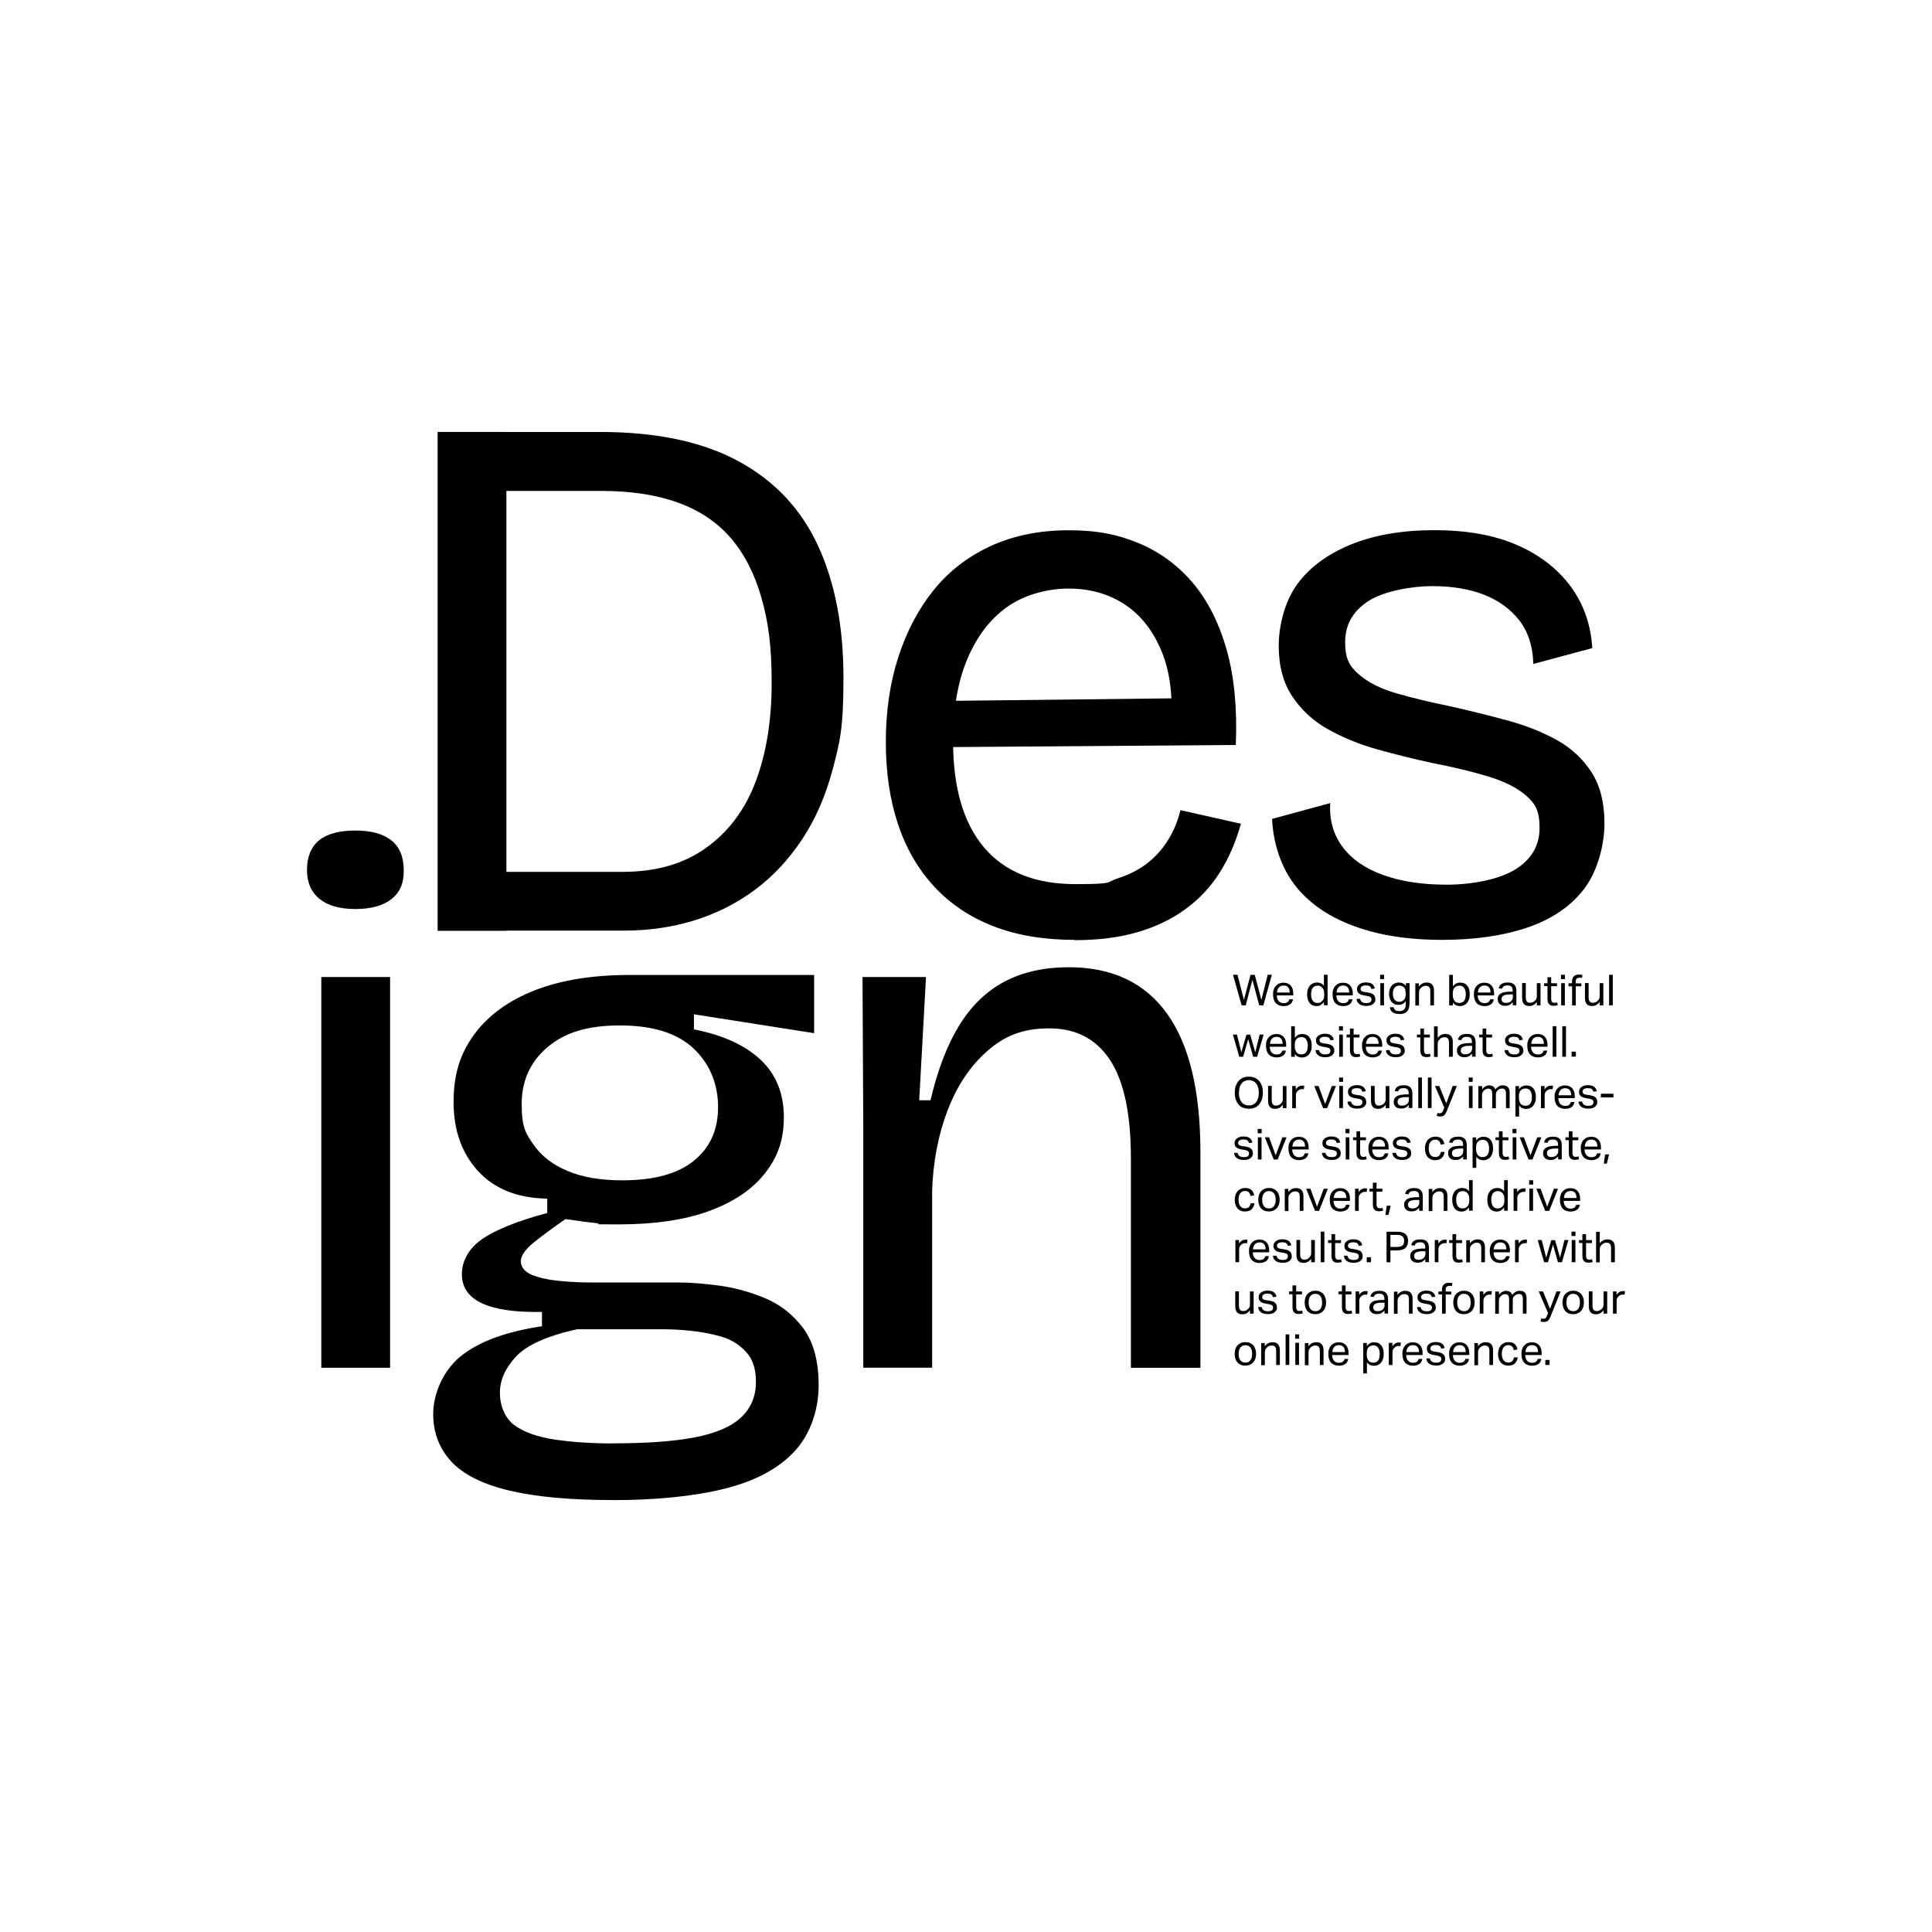 <svg xmlns="http://www.w3.org/2000/svg" id="Layer_2" data-name="Layer 2" viewBox="0 0 2048 2048"><defs><style>      .cls-1, .cls-2 {        stroke-width: 0px;      }      .cls-2 {        fill: #fff;      }    </style></defs><g id="Layer_1-2" data-name="Layer 1"><rect class="cls-2" x="0" width="2048" height="2048"></rect><g><path class="cls-1" d="m1311.8,1033.3l6.8,26.6,7-26.5h4.5l7,26.5,6.7-26.6h4.4l-9,32.4h-4.4l-7.2-27.1-7.1,27.1h-4.3l-9.2-32.4h4.7Z"></path><path class="cls-1" d="m1367.6,1064.5c-1.6,1.3-3.9,2-7,2s-6.3-1.1-8.2-3.2-2.9-5.2-2.9-9.1.3-3.8.8-5.4c.5-1.6,1.3-2.9,2.3-3.9s2.2-1.9,3.5-2.4,2.8-.8,4.4-.8,3.4.3,4.7.9,2.4,1.4,3.2,2.4c.8,1,1.5,2.2,1.9,3.6.4,1.4.6,2.9.6,4.6v2h-17.4c0,1.2.2,2.3.5,3.3.3,1,.8,1.9,1.4,2.6.6.7,1.3,1.3,2.2,1.7s1.9.6,3,.6c2,0,3.4-.4,4.3-1.1.9-.7,1.5-1.7,1.9-3h3.8c-.4,2.3-1.4,4.1-3,5.4Zm-.9-15.5c-.2-.9-.6-1.7-1.1-2.3s-1.2-1.2-2-1.5c-.8-.4-1.8-.5-2.9-.5-2.1,0-3.7.6-4.9,1.9-1.2,1.3-1.9,3.1-2.1,5.5h13.4c0-1.1-.1-2.1-.4-3Z"></path><path class="cls-1" d="m1400.1,1065.4c-1.3.7-2.8,1.1-4.5,1.1s-3.2-.3-4.5-1c-1.3-.6-2.3-1.5-3.1-2.6-.8-1.1-1.4-2.4-1.8-3.9-.4-1.5-.6-3.1-.6-4.9s.2-3.7.7-5.2c.5-1.6,1.2-2.9,2.1-4,.9-1.1,2-1.9,3.3-2.5s2.7-.9,4.4-.9,2.5.2,3.8.7c1.3.5,2.5,1.4,3.5,2.8v-11.8h3.9v32.4h-3.9v-3.4c-1,1.3-2.1,2.3-3.4,3Zm2.8-16.5c-.4-1-1.1-1.9-2-2.7-.7-.5-1.3-.9-2-1.1s-1.4-.3-2.2-.3-1.9.2-2.7.5-1.6.9-2.2,1.6-1.1,1.7-1.5,2.9c-.3,1.2-.5,2.6-.5,4.2s.2,3.2.6,4.4c.4,1.2.9,2.1,1.5,2.8.6.7,1.3,1.2,2.1,1.5.8.3,1.6.5,2.4.5s1.7-.1,2.4-.3,1.4-.6,2.1-1.1c.9-.7,1.6-1.6,2.1-2.7.5-1.1.7-2.5.7-4.1v-1.6c0-1.9-.2-3.3-.6-4.4Z"></path><path class="cls-1" d="m1430.7,1064.5c-1.6,1.3-3.9,2-7,2s-6.3-1.1-8.2-3.2-2.9-5.2-2.9-9.1.3-3.8.8-5.4,1.3-2.9,2.3-3.9,2.2-1.9,3.5-2.4,2.8-.8,4.4-.8,3.4.3,4.7.9,2.4,1.4,3.2,2.4c.8,1,1.5,2.2,1.9,3.6.4,1.4.6,2.9.6,4.6v2h-17.4c0,1.2.2,2.3.5,3.3.3,1,.8,1.9,1.4,2.6.6.7,1.3,1.3,2.2,1.7s1.9.6,3,.6c2,0,3.4-.4,4.3-1.1.9-.7,1.5-1.7,1.9-3h3.8c-.4,2.3-1.4,4.1-3,5.4Zm-.9-15.5c-.2-.9-.6-1.7-1.1-2.3s-1.2-1.2-2-1.5-1.8-.5-2.9-.5c-2.1,0-3.7.6-4.9,1.9s-1.9,3.1-2.1,5.5h13.4c0-1.1-.1-2.1-.4-3Z"></path><path class="cls-1" d="m1443.9,1062.3c1.1.7,2.6,1,4.5,1s3.4-.3,4.2-1,1.2-1.6,1.2-2.7,0-.9-.2-1.3c-.1-.4-.3-.8-.6-1.1-.3-.3-.7-.6-1.3-.8-.5-.2-1.3-.4-2.1-.6l-3-.5c-1.3-.2-2.5-.5-3.5-.8-1-.3-1.8-.8-2.5-1.3-.7-.5-1.2-1.2-1.6-2-.3-.8-.5-1.7-.5-2.8s.2-2.1.7-2.9c.5-.8,1.1-1.6,2-2.2.8-.6,1.8-1,2.9-1.4,1.1-.3,2.4-.5,3.7-.5s3.1.2,4.2.5c1.1.3,2.1.8,2.8,1.4.7.6,1.3,1.3,1.7,2,.4.8.7,1.6.9,2.5l-3.6.6c-.2-.6-.5-1.2-.7-1.7-.3-.5-.6-.9-1.1-1.2-.5-.3-1-.6-1.7-.7s-1.5-.2-2.4-.2-2,0-2.7.3c-.7.2-1.3.5-1.7.8-.4.3-.7.7-.9,1.1s-.3.8-.3,1.3,0,.9.2,1.3.3.7.7,1c.3.3.8.5,1.4.7.6.2,1.3.4,2.2.5l3.4.5c2.8.5,4.7,1.2,5.9,2.4,1.2,1.1,1.8,2.8,1.8,4.9s-.2,1.9-.6,2.7c-.4.8-1,1.6-1.8,2.2s-1.8,1.1-2.9,1.5c-1.2.3-2.6.5-4.1.5s-2.7-.1-4-.4-2.3-.7-3.2-1.3-1.7-1.4-2.3-2.3c-.6-1-.9-2.1-1-3.5h3.8c.3,1.6,1,2.8,2.1,3.4Z"></path><path class="cls-1" d="m1467.2,1033.3v4.6h-4.2v-4.6h4.2Zm-.1,8.9v23.5h-3.9v-23.5h3.9Z"></path><path class="cls-1" d="m1479.1,1070.9c1,.6,2.4.9,4.5.9s4.2-.7,5.2-2.1c1-1.4,1.4-3.4,1.4-6v-2.5c-.9,1.3-2,2.3-3.3,3-1.3.7-2.8,1-4.5,1s-3.2-.3-4.4-.9-2.3-1.5-3.1-2.5c-.8-1.1-1.4-2.3-1.8-3.7-.4-1.4-.6-3-.6-4.6s.2-3.4.7-4.9c.5-1.5,1.2-2.7,2.1-3.8s2-1.9,3.3-2.4,2.7-.9,4.3-.9,2.6.3,3.9.8c1.3.5,2.5,1.5,3.5,2.9v-3h3.9v19.6c0,2-.1,3.8-.4,5.5-.3,1.6-.8,3-1.6,4.1-.8,1.1-1.8,2-3.2,2.6-1.4.6-3.1.9-5.3.9-3.1,0-5.5-.6-7.3-1.7-1.8-1.1-2.8-2.9-3.1-5.5h3.9c.3,1.4,1,2.4,1.9,3Zm10.6-21.7c-.4-1-.9-1.9-1.5-2.6-.6-.7-1.4-1.1-2.2-1.4-.8-.3-1.7-.4-2.6-.4s-1.9.2-2.7.5-1.6.8-2.2,1.5c-.6.7-1.1,1.6-1.5,2.7s-.5,2.4-.5,3.9.2,2.9.6,4c.4,1.1.9,2,1.5,2.6.6.7,1.3,1.2,2.1,1.5.8.3,1.6.5,2.4.5s2-.2,2.8-.5,1.6-.8,2.2-1.5c.6-.7,1.1-1.5,1.5-2.5.4-1,.5-2.2.5-3.6v-.8c0-1.5-.2-2.8-.5-3.9Z"></path><path class="cls-1" d="m1504.1,1042.2v3.6c1.1-1.5,2.4-2.6,3.8-3.3,1.4-.7,2.9-1,4.4-1,2.7,0,4.6.7,5.9,2.2,1.3,1.5,1.9,3.6,1.9,6.4v15.6h-3.9v-14.8c0-2.2-.4-3.7-1.2-4.6s-2-1.3-3.6-1.3-1.7.2-2.6.5c-.9.3-1.6.8-2.3,1.5-.8.7-1.3,1.4-1.7,2.1-.4.7-.6,1.7-.6,2.9v13.9h-3.9v-23.5h3.9Z"></path><path class="cls-1" d="m1540.1,1033.3v12.2c1-1.3,2.1-2.3,3.4-2.9,1.3-.7,2.8-1,4.5-1s3.1.3,4.4.9c1.3.6,2.3,1.5,3.1,2.5s1.5,2.4,1.9,3.9c.4,1.5.6,3.2.6,5s-.2,3.7-.7,5.2c-.5,1.6-1.2,2.9-2.1,4-.9,1.1-2,1.9-3.3,2.5s-2.7.9-4.3.9-2.7-.3-4-.8-2.4-1.5-3.5-2.9v3h-3.9v-32.4h3.9Zm.5,25.2c.3,1.1.8,2,1.4,2.7.6.7,1.3,1.2,2.2,1.5s1.8.5,2.8.5,1.9-.2,2.7-.5c.8-.3,1.6-.9,2.2-1.6s1.1-1.7,1.4-2.9c.3-1.2.5-2.6.5-4.3s-.2-3.2-.6-4.3c-.4-1.2-.9-2.1-1.5-2.8-.6-.7-1.3-1.2-2.1-1.5-.8-.3-1.6-.5-2.4-.5s-2,.2-2.9.5c-.9.3-1.6.9-2.3,1.5s-1.2,1.5-1.5,2.6c-.4,1-.5,2.2-.5,3.6v1.6c0,1.5.2,2.8.5,3.9Z"></path><path class="cls-1" d="m1580.5,1064.5c-1.6,1.3-3.9,2-7,2s-6.3-1.1-8.2-3.2-2.9-5.2-2.9-9.1.3-3.8.8-5.4c.5-1.6,1.3-2.9,2.3-3.9s2.2-1.9,3.5-2.4,2.8-.8,4.4-.8,3.4.3,4.7.9,2.4,1.4,3.2,2.4c.8,1,1.5,2.2,1.9,3.6.4,1.4.6,2.9.6,4.6v2h-17.4c0,1.2.2,2.3.5,3.3.3,1,.8,1.9,1.4,2.6.6.7,1.3,1.3,2.2,1.7s1.9.6,3,.6c2,0,3.4-.4,4.3-1.1.9-.7,1.5-1.7,1.9-3h3.8c-.4,2.3-1.4,4.1-3,5.4Zm-.9-15.5c-.2-.9-.6-1.7-1.1-2.3s-1.2-1.2-2-1.5c-.8-.4-1.8-.5-2.9-.5-2.1,0-3.7.6-4.9,1.9-1.2,1.3-1.9,3.1-2.1,5.5h13.4c0-1.1-.1-2.1-.4-3Z"></path><path class="cls-1" d="m1600.5,1065.1c-1.3.7-2.9,1.1-4.9,1.1s-2.3-.1-3.2-.4c-1-.3-1.8-.7-2.5-1.3-.7-.6-1.3-1.3-1.7-2.2-.4-.9-.6-1.9-.6-3.1s.3-2.9,1-3.9c.7-1,1.6-1.8,2.7-2.4,1.1-.6,2.4-1,3.8-1.2,1.4-.2,2.9-.4,4.4-.5h4v-1c0-2-.4-3.4-1.3-4.3-.8-.9-2.2-1.3-4.1-1.3s-3.3.3-4.1.9-1.5,1.5-1.7,2.6l-3.6-.4c.4-2.1,1.4-3.7,3-4.7,1.6-1,3.8-1.5,6.5-1.5s3.1.2,4.3.6c1.2.4,2.1,1,2.8,1.7.7.8,1.2,1.7,1.6,2.8.3,1.1.5,2.4.5,3.8v15.2h-3.8v-3.2c-.8,1-1.9,1.9-3.2,2.7Zm-.6-11c-1.6,0-2.9.2-4,.5-1.1.2-1.9.6-2.5,1-.6.4-1.1.9-1.3,1.5-.3.6-.4,1.3-.4,2.1,0,1.2.4,2.1,1.1,2.8s1.9,1.1,3.5,1.1c2.3,0,4.1-.6,5.4-1.7,1.3-1.2,2-2.7,2-4.7v-2.6h-3.8Z"></path><path class="cls-1" d="m1617.4,1042.2v14.8c0,2.2.4,3.7,1.1,4.6.7.9,1.9,1.4,3.5,1.4s3.3-.6,4.8-1.9c.8-.7,1.3-1.4,1.7-2.1.4-.7.6-1.7.6-2.9v-13.9h3.9v23.5h-3.9v-3.6c-1.1,1.5-2.4,2.6-3.7,3.3-1.3.7-2.8,1-4.3,1-2.7,0-4.6-.7-5.8-2.2-1.2-1.4-1.8-3.6-1.8-6.5v-15.6h3.9Z"></path><path class="cls-1" d="m1636.8,1045.4v-3.1h3.6v-6.4h3.9v6.4h6.2v3.1h-6.2v13.8c0,1.1.3,2.1.8,2.8.5.7,1.3,1,2.4,1s1.2,0,1.7-.1c.5,0,1-.2,1.4-.4l.7,3c-.6.2-1.3.4-2,.5s-1.6.2-2.5.2-2.4-.2-3.2-.6c-.8-.4-1.5-1-2-1.7-.5-.7-.8-1.6-1-2.6s-.2-2.1-.2-3.3v-12.7h-3.6Z"></path><path class="cls-1" d="m1658.9,1033.3v4.6h-4.2v-4.6h4.2Zm-.1,8.9v23.5h-3.9v-23.5h3.9Z"></path><path class="cls-1" d="m1662.7,1045.4v-3.1h3.7v-2c0-1.3.2-2.4.6-3.3.4-.9.9-1.7,1.5-2.2.7-.6,1.4-1,2.3-1.3.9-.3,1.8-.4,2.7-.4s1.4,0,2,.1c.6,0,1.3.2,2,.4l-.6,3.1c-.5-.2-.9-.2-1.4-.3-.4,0-.9,0-1.3,0-1.1,0-2,.3-2.7.8s-1.1,1.6-1.1,3.1v2.1h5.9v3.1h-5.9v20.3h-3.9v-20.3h-3.7Z"></path><path class="cls-1" d="m1684,1042.2v14.8c0,2.2.4,3.7,1.1,4.6.7.9,1.9,1.4,3.5,1.4s3.3-.6,4.8-1.9c.8-.7,1.3-1.4,1.7-2.1.4-.7.6-1.7.6-2.9v-13.9h3.9v23.5h-3.9v-3.6c-1.1,1.5-2.4,2.6-3.7,3.3-1.3.7-2.8,1-4.3,1-2.7,0-4.6-.7-5.8-2.2-1.2-1.4-1.8-3.6-1.8-6.5v-15.6h3.9Z"></path><path class="cls-1" d="m1709.6,1033.3v32.4h-3.9v-32.4h3.9Z"></path><path class="cls-1" d="m1311.2,1096.7l4.7,18.7,5.4-18.6h4l5.3,18.6,4.7-18.7h4.2l-6.9,23.5h-4.2l-5.3-18.7-5.3,18.7h-4.1l-6.8-23.5h4.3Z"></path><path class="cls-1" d="m1360.1,1118.9c-1.6,1.3-3.9,2-7,2s-6.3-1.1-8.2-3.2-2.9-5.2-2.9-9.1.3-3.8.8-5.4,1.3-2.9,2.3-3.9,2.2-1.9,3.5-2.4,2.8-.8,4.4-.8,3.4.3,4.7.9,2.4,1.4,3.2,2.4c.8,1,1.5,2.2,1.9,3.6.4,1.4.6,2.9.6,4.6v2h-17.4c0,1.2.2,2.3.5,3.3.3,1,.8,1.9,1.4,2.6.6.7,1.3,1.3,2.2,1.7s1.9.6,3,.6c2,0,3.4-.4,4.3-1.1.9-.7,1.5-1.7,1.9-3h3.8c-.4,2.3-1.4,4.1-3,5.4Zm-.9-15.5c-.2-.9-.6-1.7-1.1-2.3s-1.2-1.2-2-1.5-1.8-.5-2.9-.5c-2.1,0-3.7.6-4.9,1.9s-1.9,3.1-2.1,5.5h13.4c0-1.1-.1-2.1-.4-3Z"></path><path class="cls-1" d="m1372.6,1087.8v12.2c1-1.3,2.1-2.3,3.4-2.9,1.3-.7,2.8-1,4.5-1s3.1.3,4.4.9c1.3.6,2.3,1.5,3.1,2.5s1.5,2.4,1.9,3.9c.4,1.5.6,3.2.6,5s-.2,3.7-.7,5.2c-.5,1.6-1.2,2.9-2.1,4-.9,1.1-2,1.9-3.3,2.5-1.3.6-2.7.9-4.3.9s-2.7-.3-4-.8-2.4-1.5-3.5-2.9v3h-3.9v-32.4h3.9Zm.5,25.2c.3,1.1.8,2,1.4,2.7.6.7,1.3,1.2,2.2,1.5s1.8.5,2.8.5,1.9-.2,2.7-.5c.8-.3,1.6-.9,2.2-1.6s1.1-1.7,1.4-2.9c.3-1.2.5-2.6.5-4.3s-.2-3.2-.6-4.3c-.4-1.2-.9-2.1-1.5-2.8-.6-.7-1.3-1.2-2.1-1.5-.8-.3-1.6-.5-2.4-.5s-2,.2-2.9.5c-.9.3-1.6.9-2.3,1.5s-1.2,1.5-1.5,2.6c-.4,1-.5,2.2-.5,3.6v1.6c0,1.5.2,2.8.5,3.9Z"></path><path class="cls-1" d="m1400.4,1116.7c1.1.7,2.6,1,4.5,1s3.4-.3,4.2-1,1.2-1.6,1.2-2.7,0-.9-.2-1.3c-.1-.4-.3-.8-.6-1.1-.3-.3-.7-.6-1.3-.8-.5-.2-1.3-.4-2.1-.6l-3-.5c-1.3-.2-2.5-.5-3.5-.8-1-.3-1.8-.8-2.5-1.3-.7-.5-1.2-1.2-1.6-2-.3-.8-.5-1.7-.5-2.8s.2-2.1.7-2.9c.5-.8,1.1-1.6,2-2.2.8-.6,1.8-1,2.9-1.4,1.1-.3,2.4-.5,3.7-.5s3.1.2,4.2.5c1.1.3,2.1.8,2.8,1.4.7.6,1.3,1.3,1.7,2,.4.8.7,1.6.9,2.5l-3.6.6c-.2-.6-.5-1.2-.7-1.7-.3-.5-.6-.9-1.1-1.2-.5-.3-1-.6-1.7-.7s-1.5-.2-2.4-.2-2,0-2.7.3c-.7.2-1.3.5-1.7.8-.4.3-.7.7-.9,1.1s-.3.8-.3,1.3,0,.9.2,1.3.3.7.7,1c.3.3.8.5,1.4.7.6.2,1.3.4,2.2.5l3.4.5c2.8.5,4.7,1.2,5.9,2.4,1.2,1.1,1.8,2.8,1.8,4.9s-.2,1.9-.6,2.7c-.4.8-1,1.6-1.8,2.2s-1.8,1.1-2.9,1.5c-1.2.3-2.6.5-4.1.5s-2.7-.1-4-.4-2.3-.7-3.2-1.3-1.7-1.4-2.3-2.3c-.6-1-.9-2.1-1-3.5h3.8c.3,1.6,1,2.8,2.1,3.4Z"></path><path class="cls-1" d="m1423.6,1087.8v4.6h-4.2v-4.6h4.2Zm-.1,8.9v23.5h-3.9v-23.5h3.9Z"></path><path class="cls-1" d="m1427.4,1099.8v-3.1h3.6v-6.4h3.9v6.4h6.2v3.1h-6.2v13.8c0,1.1.3,2.1.8,2.8.5.7,1.3,1,2.4,1s1.2,0,1.7-.1c.5,0,1-.2,1.4-.4l.7,3c-.6.2-1.3.4-2,.5s-1.6.2-2.5.2-2.4-.2-3.2-.6c-.8-.4-1.5-1-2-1.7-.5-.7-.8-1.6-1-2.6s-.2-2.1-.2-3.3v-12.7h-3.6Z"></path><path class="cls-1" d="m1461.9,1118.9c-1.6,1.3-3.9,2-7,2s-6.3-1.1-8.2-3.2-2.9-5.2-2.9-9.1.3-3.8.8-5.4,1.3-2.9,2.3-3.9,2.2-1.9,3.5-2.4,2.8-.8,4.4-.8,3.4.3,4.7.9,2.4,1.4,3.2,2.4c.8,1,1.5,2.2,1.9,3.6.4,1.4.6,2.9.6,4.6v2h-17.4c0,1.2.2,2.3.5,3.3.3,1,.8,1.9,1.4,2.6.6.7,1.3,1.3,2.2,1.7s1.9.6,3,.6c2,0,3.4-.4,4.3-1.1.9-.7,1.5-1.7,1.9-3h3.8c-.4,2.3-1.4,4.1-3,5.4Zm-.9-15.5c-.2-.9-.6-1.7-1.1-2.3s-1.2-1.2-2-1.5-1.8-.5-2.9-.5c-2.1,0-3.7.6-4.9,1.9s-1.9,3.1-2.1,5.5h13.4c0-1.1-.1-2.1-.4-3Z"></path><path class="cls-1" d="m1475.1,1116.7c1.1.7,2.6,1,4.5,1s3.4-.3,4.2-1,1.2-1.6,1.2-2.7,0-.9-.2-1.3c-.1-.4-.3-.8-.6-1.1-.3-.3-.7-.6-1.3-.8-.5-.2-1.3-.4-2.1-.6l-3-.5c-1.3-.2-2.5-.5-3.5-.8-1-.3-1.8-.8-2.5-1.3-.7-.5-1.2-1.2-1.6-2-.3-.8-.5-1.7-.5-2.8s.2-2.1.7-2.9c.5-.8,1.1-1.6,2-2.2.8-.6,1.8-1,2.9-1.4,1.1-.3,2.4-.5,3.7-.5s3.1.2,4.2.5c1.1.3,2.1.8,2.8,1.4.7.6,1.3,1.3,1.7,2,.4.8.7,1.6.9,2.5l-3.6.6c-.2-.6-.5-1.2-.7-1.7-.3-.5-.6-.9-1.1-1.2-.5-.3-1-.6-1.7-.7s-1.5-.2-2.4-.2-2,0-2.7.3c-.7.2-1.3.5-1.7.8-.4.3-.7.7-.9,1.1s-.3.8-.3,1.3,0,.9.2,1.3.3.7.7,1c.3.3.8.5,1.4.7.6.2,1.3.4,2.2.5l3.4.5c2.8.5,4.7,1.2,5.9,2.4,1.2,1.1,1.8,2.8,1.8,4.9s-.2,1.9-.6,2.7c-.4.8-1,1.6-1.8,2.2s-1.8,1.1-2.9,1.5c-1.2.3-2.6.5-4.1.5s-2.7-.1-4-.4-2.3-.7-3.2-1.3-1.7-1.4-2.3-2.3c-.6-1-.9-2.1-1-3.5h3.8c.3,1.6,1,2.8,2.1,3.4Z"></path><path class="cls-1" d="m1502,1099.8v-3.1h3.6v-6.4h3.9v6.4h6.2v3.1h-6.2v13.8c0,1.1.3,2.1.8,2.8.5.7,1.3,1,2.4,1s1.2,0,1.7-.1c.5,0,1-.2,1.4-.4l.7,3c-.6.2-1.3.4-2,.5s-1.6.2-2.5.2-2.4-.2-3.2-.6c-.8-.4-1.5-1-2-1.7-.5-.7-.8-1.6-1-2.6s-.2-2.1-.2-3.3v-12.7h-3.6Z"></path><path class="cls-1" d="m1524,1087.8v12.4c1.1-1.5,2.4-2.6,3.8-3.2,1.4-.7,2.8-1,4.4-1,2.7,0,4.6.7,5.9,2.2,1.3,1.5,1.9,3.6,1.9,6.4v15.6h-4v-14.8c0-2.2-.4-3.7-1.2-4.6s-2-1.3-3.6-1.3-1.7.2-2.6.5c-.9.3-1.6.8-2.3,1.5-.8.7-1.3,1.4-1.7,2.1-.4.7-.6,1.7-.6,2.9v13.9h-3.9v-32.4h3.9Z"></path><path class="cls-1" d="m1557.3,1119.6c-1.3.7-2.9,1.1-4.9,1.1s-2.3-.1-3.2-.4c-1-.3-1.8-.7-2.5-1.3-.7-.6-1.3-1.3-1.7-2.2-.4-.9-.6-1.9-.6-3.1s.3-2.9,1-3.9c.7-1,1.6-1.8,2.7-2.4,1.1-.6,2.4-1,3.8-1.2,1.4-.2,2.9-.4,4.4-.5h4v-1c0-2-.4-3.4-1.3-4.3-.8-.9-2.2-1.3-4.1-1.3s-3.3.3-4.1.9-1.5,1.5-1.7,2.6l-3.6-.4c.4-2.1,1.4-3.7,3-4.7,1.6-1,3.8-1.5,6.5-1.5s3.1.2,4.3.6c1.2.4,2.1,1,2.8,1.7.7.8,1.2,1.7,1.6,2.8.3,1.1.5,2.4.5,3.8v15.2h-3.8v-3.2c-.8,1-1.9,1.9-3.2,2.7Zm-.6-11c-1.6,0-2.9.2-4,.5-1.1.2-1.9.6-2.5,1-.6.4-1.1.9-1.3,1.5-.3.6-.4,1.3-.4,2.1,0,1.2.4,2.1,1.1,2.8s1.9,1.1,3.5,1.1c2.3,0,4.1-.6,5.4-1.7,1.3-1.2,2-2.7,2-4.7v-2.6h-3.8Z"></path><path class="cls-1" d="m1568,1099.8v-3.1h3.6v-6.4h3.9v6.4h6.2v3.1h-6.2v13.8c0,1.1.3,2.1.8,2.8.5.7,1.3,1,2.4,1s1.2,0,1.7-.1c.5,0,1-.2,1.4-.4l.7,3c-.6.2-1.3.4-2,.5s-1.6.2-2.5.2-2.4-.2-3.2-.6c-.8-.4-1.5-1-2-1.7-.5-.7-.8-1.6-1-2.6s-.2-2.1-.2-3.3v-12.7h-3.6Z"></path><path class="cls-1" d="m1600.8,1116.7c1.1.7,2.6,1,4.5,1s3.4-.3,4.2-1,1.2-1.6,1.2-2.7,0-.9-.2-1.3c-.1-.4-.3-.8-.6-1.1-.3-.3-.7-.6-1.3-.8-.5-.2-1.3-.4-2.1-.6l-3-.5c-1.3-.2-2.5-.5-3.5-.8-1-.3-1.8-.8-2.5-1.3-.7-.5-1.2-1.2-1.6-2-.3-.8-.5-1.7-.5-2.8s.2-2.1.7-2.9c.5-.8,1.1-1.6,2-2.2.8-.6,1.8-1,2.9-1.4,1.1-.3,2.4-.5,3.7-.5s3.1.2,4.2.5c1.1.3,2.1.8,2.8,1.4.7.6,1.3,1.3,1.7,2,.4.8.7,1.6.9,2.5l-3.6.6c-.2-.6-.5-1.2-.7-1.7-.3-.5-.6-.9-1.1-1.2-.5-.3-1-.6-1.7-.7s-1.5-.2-2.4-.2-2,0-2.7.3c-.7.2-1.3.5-1.7.8-.4.3-.7.7-.9,1.1s-.3.8-.3,1.3,0,.9.2,1.3.3.7.7,1c.3.3.8.5,1.4.7.6.2,1.3.4,2.2.5l3.4.5c2.8.5,4.7,1.2,5.9,2.4,1.2,1.1,1.8,2.8,1.8,4.9s-.2,1.9-.6,2.7c-.4.8-1,1.6-1.8,2.2s-1.8,1.1-2.9,1.5c-1.2.3-2.6.5-4.1.5s-2.7-.1-4-.4-2.3-.7-3.2-1.3-1.7-1.4-2.3-2.3c-.6-1-.9-2.1-1-3.5h3.8c.3,1.6,1,2.8,2.1,3.4Z"></path><path class="cls-1" d="m1637.1,1118.9c-1.6,1.3-3.9,2-7,2s-6.3-1.1-8.2-3.2-2.9-5.2-2.9-9.1.3-3.8.8-5.4,1.3-2.9,2.3-3.9,2.2-1.9,3.5-2.4,2.8-.8,4.4-.8,3.4.3,4.7.9,2.4,1.4,3.2,2.4c.8,1,1.5,2.2,1.9,3.6.4,1.4.6,2.9.6,4.6v2h-17.4c0,1.2.2,2.3.5,3.3.3,1,.8,1.9,1.4,2.6.6.7,1.3,1.3,2.2,1.7s1.9.6,3,.6c2,0,3.4-.4,4.3-1.1.9-.7,1.5-1.7,1.9-3h3.8c-.4,2.3-1.4,4.1-3,5.4Zm-.9-15.5c-.2-.9-.6-1.7-1.1-2.3s-1.2-1.2-2-1.5-1.8-.5-2.9-.5c-2.1,0-3.7.6-4.9,1.9s-1.9,3.1-2.1,5.5h13.4c0-1.1-.1-2.1-.4-3Z"></path><path class="cls-1" d="m1649.8,1087.8v32.4h-3.9v-32.4h3.9Z"></path><path class="cls-1" d="m1660,1087.8v32.4h-3.9v-32.4h3.9Z"></path><path class="cls-1" d="m1670.5,1114.8v5.3h-4.5v-5.3h4.5Z"></path><path class="cls-1" d="m1317.8,1174.3c-1.8-.7-3.4-1.8-4.7-3.3-1.3-1.4-2.3-3.2-3.1-5.3-.7-2.1-1.1-4.5-1.1-7.3s.4-5.1,1.1-7.3c.7-2.1,1.8-3.9,3.1-5.4,1.3-1.5,2.9-2.6,4.7-3.3,1.8-.8,3.8-1.1,6-1.1s4.2.4,6.1,1.1c1.8.7,3.4,1.8,4.7,3.3,1.3,1.4,2.3,3.2,3,5.3s1.1,4.5,1.1,7.2-.4,5.2-1.1,7.3-1.7,3.9-3,5.4c-1.3,1.5-2.9,2.6-4.7,3.3-1.8.8-3.9,1.1-6.1,1.1s-4.2-.4-6.1-1.1Zm10.6-3.5c1.3-.6,2.4-1.5,3.3-2.7.9-1.2,1.5-2.6,2-4.2.5-1.6.7-3.5.7-5.5s-.2-3.8-.7-5.5c-.5-1.6-1.1-3.1-2-4.2-.9-1.2-2-2.1-3.3-2.7-1.3-.6-2.8-1-4.5-1s-3.3.3-4.6,1c-1.3.6-2.4,1.5-3.3,2.7-.9,1.2-1.6,2.6-2,4.2-.4,1.6-.7,3.5-.7,5.5s.2,3.9.7,5.5c.4,1.6,1.1,3.1,2,4.2.9,1.2,2,2.1,3.3,2.7,1.3.6,2.9,1,4.7,1s3.2-.3,4.6-1Z"></path><path class="cls-1" d="m1348.1,1151.2v14.8c0,2.2.4,3.7,1.1,4.6.7.9,1.9,1.4,3.5,1.4s3.3-.6,4.8-1.9c.8-.7,1.3-1.4,1.7-2.1.4-.7.6-1.7.6-2.9v-13.9h3.9v23.5h-3.9v-3.6c-1.1,1.5-2.4,2.6-3.7,3.3-1.3.7-2.8,1-4.3,1-2.7,0-4.6-.7-5.8-2.2-1.2-1.4-1.8-3.6-1.8-6.5v-15.6h3.9Z"></path><path class="cls-1" d="m1373.6,1151.2v3.6c.9-1.3,1.9-2.3,3.1-3,1.2-.7,2.4-1,3.8-1s1.5,0,2.1.2l-.5,3.7c-.3,0-.6-.1-.9-.2-.3,0-.6,0-1,0-.7,0-1.5.1-2.2.4-.8.3-1.5.7-2.1,1.3-.7.6-1.2,1.2-1.6,2s-.6,1.6-.6,2.6v13.9h-3.9v-23.5h3.9Z"></path><path class="cls-1" d="m1397.7,1151.2l7,19.1,7.1-19.1h4.4l-9.4,23.5h-4.2l-9.4-23.5h4.6Z"></path><path class="cls-1" d="m1423.7,1142.2v4.6h-4.2v-4.6h4.2Zm-.1,8.9v23.5h-3.9v-23.5h3.9Z"></path><path class="cls-1" d="m1434.3,1171.2c1.1.7,2.6,1,4.5,1s3.4-.3,4.2-1,1.2-1.6,1.2-2.7,0-.9-.2-1.3c-.1-.4-.3-.8-.6-1.1-.3-.3-.7-.6-1.3-.8-.5-.2-1.3-.4-2.1-.6l-3-.5c-1.3-.2-2.5-.5-3.5-.8-1-.3-1.8-.8-2.5-1.3-.7-.5-1.2-1.2-1.6-2-.3-.8-.5-1.7-.5-2.8s.2-2.1.7-2.9c.5-.8,1.1-1.6,2-2.2.8-.6,1.8-1,2.9-1.4,1.1-.3,2.4-.5,3.7-.5s3.1.2,4.2.5c1.1.3,2.1.8,2.8,1.4.7.6,1.3,1.3,1.7,2,.4.8.7,1.6.9,2.5l-3.6.6c-.2-.6-.5-1.2-.7-1.7-.3-.5-.6-.9-1.1-1.2-.5-.3-1-.6-1.7-.7s-1.5-.2-2.4-.2-2,0-2.7.3c-.7.2-1.3.5-1.7.8-.4.3-.7.7-.9,1.1s-.3.8-.3,1.3,0,.9.2,1.3.3.7.7,1c.3.3.8.5,1.4.7.6.2,1.3.4,2.2.5l3.4.5c2.8.5,4.7,1.2,5.9,2.4,1.2,1.1,1.8,2.8,1.8,4.9s-.2,1.9-.6,2.7c-.4.8-1,1.6-1.8,2.2s-1.8,1.1-2.9,1.5c-1.2.3-2.6.5-4.1.5s-2.7-.1-4-.4-2.3-.7-3.2-1.3-1.7-1.4-2.3-2.3c-.6-1-.9-2.1-1-3.5h3.8c.3,1.6,1,2.8,2.1,3.4Z"></path><path class="cls-1" d="m1457.2,1151.2v14.8c0,2.2.4,3.7,1.1,4.6.7.9,1.9,1.4,3.5,1.4s3.3-.6,4.8-1.9c.8-.7,1.3-1.4,1.7-2.1.4-.7.6-1.7.6-2.9v-13.9h3.9v23.5h-3.9v-3.6c-1.1,1.5-2.4,2.6-3.7,3.3-1.3.7-2.8,1-4.3,1-2.7,0-4.6-.7-5.8-2.2-1.2-1.4-1.8-3.6-1.8-6.5v-15.6h3.9Z"></path><path class="cls-1" d="m1490.3,1174c-1.3.7-2.9,1.1-4.9,1.1s-2.3-.1-3.2-.4c-1-.3-1.8-.7-2.5-1.3-.7-.6-1.3-1.3-1.7-2.2-.4-.9-.6-1.9-.6-3.1s.3-2.9,1-3.9c.7-1,1.6-1.8,2.7-2.4,1.1-.6,2.4-1,3.8-1.2,1.4-.2,2.9-.4,4.4-.5h4v-1c0-2-.4-3.4-1.3-4.3-.8-.9-2.2-1.3-4.1-1.3s-3.3.3-4.1.9-1.5,1.5-1.7,2.6l-3.6-.4c.4-2.1,1.4-3.7,3-4.7,1.6-1,3.8-1.5,6.5-1.5s3.1.2,4.3.6c1.2.4,2.1,1,2.8,1.7.7.8,1.2,1.7,1.6,2.8.3,1.1.5,2.4.5,3.8v15.2h-3.8v-3.2c-.8,1-1.9,1.9-3.2,2.7Zm-.6-11c-1.6,0-2.9.2-4,.5-1.1.2-1.9.6-2.5,1-.6.4-1.1.9-1.3,1.5-.3.6-.4,1.3-.4,2.1,0,1.2.4,2.1,1.1,2.8s1.9,1.1,3.5,1.1c2.3,0,4.1-.6,5.4-1.7,1.3-1.2,2-2.7,2-4.7v-2.6h-3.8Z"></path><path class="cls-1" d="m1507.3,1142.2v32.4h-3.9v-32.4h3.9Z"></path><path class="cls-1" d="m1517.5,1142.2v32.4h-3.9v-32.4h3.9Z"></path><path class="cls-1" d="m1526.2,1180.1c1,0,1.7-.2,2.2-.7.5-.5,1.1-1.4,1.6-2.8l1-2.5-9.9-22.9h4.6l7.4,18.4,6.8-18.4h4.4l-10.3,25.7c-.4,1.1-.8,2-1.3,2.8-.4.8-.9,1.5-1.4,2.1-.5.6-1.1,1-1.8,1.3-.7.3-1.6.4-2.6.4s-1.4,0-2-.1c-.6,0-1.2-.3-1.9-.5l.8-3.2c.8.3,1.7.5,2.5.5Z"></path><path class="cls-1" d="m1561.1,1142.2v4.6h-4.2v-4.6h4.2Zm-.1,8.9v23.5h-3.9v-23.5h3.9Z"></path><path class="cls-1" d="m1571.1,1151.2v3.6c1.1-1.5,2.2-2.5,3.5-3.2,1.3-.7,2.6-1.1,3.9-1.1s3.2.4,4.2,1.1c1.1.8,1.9,1.8,2.4,3.3,1.1-1.5,2.3-2.5,3.6-3.3s2.8-1.1,4.4-1.1c2.3,0,4.1.6,5.3,1.9,1.3,1.3,1.9,3.3,1.9,6.1v16.2h-3.9v-15.3c0-1.1,0-1.9-.3-2.7s-.4-1.3-.8-1.7c-.3-.4-.8-.7-1.3-.9-.5-.2-1.1-.2-1.8-.2s-1.4.1-2.2.4-1.5.7-2.2,1.3c-.6.5-1.1,1.1-1.5,1.9-.4.7-.6,1.6-.6,2.5v14.8h-3.9v-15.3c0-2.1-.4-3.5-1.1-4.3s-1.7-1.2-3.1-1.2-3,.6-4.4,1.9c-.5.5-1,1.1-1.5,1.9-.5.8-.7,1.8-.7,3v14h-3.9v-23.5h3.9Z"></path><path class="cls-1" d="m1610.2,1151.2v3.4c1-1.3,2.1-2.3,3.4-3,1.3-.7,2.8-1,4.5-1s3.1.3,4.4.9c1.3.6,2.3,1.5,3.1,2.5s1.5,2.4,1.9,3.9c.4,1.5.6,3.2.6,5s-.2,3.7-.7,5.2c-.5,1.6-1.2,2.9-2.1,4-.9,1.1-2,1.9-3.3,2.5-1.3.6-2.7.9-4.3.9s-2.6-.3-3.9-.8-2.4-1.5-3.5-2.8v11.7h-3.9v-32.3h3.9Zm.5,16.3c.3,1.1.8,2,1.4,2.7.6.7,1.3,1.2,2.2,1.5s1.8.5,2.8.5,1.9-.2,2.7-.5c.8-.3,1.6-.9,2.2-1.6s1.1-1.7,1.4-2.9c.3-1.2.5-2.6.5-4.3s-.2-3.2-.6-4.3c-.4-1.2-.9-2.1-1.5-2.8-.6-.7-1.3-1.2-2.1-1.5-.8-.3-1.6-.5-2.4-.5s-2,.2-2.9.5c-.9.3-1.6.9-2.3,1.5s-1.2,1.5-1.5,2.6c-.4,1-.5,2.2-.5,3.6v1.6c0,1.5.2,2.8.5,3.9Z"></path><path class="cls-1" d="m1637.3,1151.2v3.6c.9-1.3,1.9-2.3,3.1-3,1.2-.7,2.4-1,3.8-1s1.5,0,2.1.2l-.5,3.7c-.3,0-.6-.1-.9-.2-.3,0-.6,0-1,0-.7,0-1.5.1-2.2.4-.8.3-1.5.7-2.1,1.3-.7.6-1.2,1.2-1.6,2s-.6,1.6-.6,2.6v13.9h-3.9v-23.5h3.9Z"></path><path class="cls-1" d="m1666,1173.4c-1.6,1.3-3.9,2-7,2s-6.3-1.1-8.2-3.2-2.9-5.2-2.9-9.1.3-3.8.8-5.4c.5-1.6,1.3-2.9,2.3-3.9s2.2-1.9,3.5-2.4,2.8-.8,4.4-.8,3.4.3,4.7.9,2.4,1.4,3.2,2.4c.8,1,1.5,2.2,1.9,3.6.4,1.4.6,2.9.6,4.6v2h-17.4c0,1.2.2,2.3.5,3.3.3,1,.8,1.9,1.4,2.6.6.7,1.3,1.3,2.2,1.7s1.9.6,3,.6c2,0,3.4-.4,4.3-1.1.9-.7,1.5-1.7,1.9-3h3.8c-.4,2.3-1.4,4.1-3,5.4Zm-.9-15.5c-.2-.9-.6-1.7-1.1-2.3s-1.2-1.2-2-1.5c-.8-.4-1.8-.5-2.9-.5-2.1,0-3.7.6-4.9,1.9-1.2,1.3-1.9,3.1-2.1,5.5h13.4c0-1.1-.1-2.1-.4-3Z"></path><path class="cls-1" d="m1679.2,1171.2c1.1.7,2.6,1,4.5,1s3.4-.3,4.2-1,1.2-1.6,1.2-2.7,0-.9-.2-1.3c-.1-.4-.3-.8-.6-1.1-.3-.3-.7-.6-1.3-.8-.5-.2-1.3-.4-2.1-.6l-3-.5c-1.3-.2-2.5-.5-3.5-.8-1-.3-1.8-.8-2.5-1.3-.7-.5-1.2-1.2-1.6-2-.3-.8-.5-1.7-.5-2.8s.2-2.1.7-2.9c.5-.8,1.1-1.6,2-2.2.8-.6,1.8-1,2.9-1.4,1.1-.3,2.4-.5,3.7-.5s3.1.2,4.2.5c1.1.3,2.1.8,2.8,1.4.7.6,1.3,1.3,1.7,2,.4.8.7,1.6.9,2.5l-3.6.6c-.2-.6-.5-1.2-.7-1.7-.3-.5-.6-.9-1.1-1.2-.5-.3-1-.6-1.7-.7s-1.5-.2-2.4-.2-2,0-2.7.3c-.7.2-1.3.5-1.7.8-.4.3-.7.7-.9,1.1s-.3.8-.3,1.3,0,.9.2,1.3.3.7.7,1c.3.3.8.5,1.4.7.6.2,1.3.4,2.2.5l3.4.5c2.8.5,4.7,1.2,5.9,2.4,1.2,1.1,1.8,2.8,1.8,4.9s-.2,1.9-.6,2.7c-.4.8-1,1.6-1.8,2.2s-1.8,1.1-2.9,1.5c-1.2.3-2.6.5-4.1.5s-2.7-.1-4-.4-2.3-.7-3.2-1.3-1.7-1.4-2.3-2.3c-.6-1-.9-2.1-1-3.5h3.8c.3,1.6,1,2.8,2.1,3.4Z"></path><path class="cls-1" d="m1710.3,1159.4v3.9h-13.3v-3.9h13.3Z"></path><path class="cls-1" d="m1314.1,1225.6c1.1.7,2.6,1,4.5,1s3.4-.3,4.2-1,1.2-1.6,1.2-2.7,0-.9-.2-1.3c-.1-.4-.3-.8-.6-1.1-.3-.3-.7-.6-1.3-.8-.5-.2-1.3-.4-2.1-.6l-3-.5c-1.3-.2-2.5-.5-3.5-.8-1-.3-1.8-.8-2.5-1.3-.7-.5-1.2-1.2-1.6-2-.3-.8-.5-1.7-.5-2.8s.2-2.1.7-2.9c.5-.8,1.1-1.6,2-2.2.8-.6,1.8-1,2.9-1.4,1.1-.3,2.4-.5,3.7-.5s3.1.2,4.2.5c1.1.3,2.1.8,2.8,1.4.7.6,1.3,1.3,1.7,2,.4.8.7,1.6.9,2.5l-3.6.6c-.2-.6-.5-1.2-.7-1.7-.3-.5-.6-.9-1.1-1.2-.5-.3-1-.6-1.7-.7s-1.5-.2-2.4-.2-2,0-2.7.3c-.7.2-1.3.5-1.7.8-.4.3-.7.7-.9,1.1s-.3.8-.3,1.3,0,.9.2,1.3.3.7.7,1c.3.3.8.5,1.4.7.6.2,1.3.4,2.2.5l3.4.5c2.8.5,4.7,1.2,5.9,2.4,1.2,1.1,1.8,2.8,1.8,4.9s-.2,1.9-.6,2.7c-.4.8-1,1.6-1.8,2.2s-1.8,1.1-2.9,1.5c-1.2.3-2.6.5-4.1.5s-2.7-.1-4-.4-2.3-.7-3.2-1.3-1.7-1.4-2.3-2.3c-.6-1-.9-2.1-1-3.5h3.8c.3,1.6,1,2.8,2.1,3.4Z"></path><path class="cls-1" d="m1337.4,1196.7v4.6h-4.2v-4.6h4.2Zm-.1,8.9v23.5h-3.9v-23.5h3.9Z"></path><path class="cls-1" d="m1345.3,1205.6l7,19.1,7.1-19.1h4.4l-9.4,23.5h-4.2l-9.4-23.5h4.6Z"></path><path class="cls-1" d="m1383.9,1227.8c-1.6,1.3-3.9,2-7,2s-6.3-1.1-8.2-3.2-2.9-5.2-2.9-9.1.3-3.8.8-5.4c.5-1.6,1.3-2.9,2.3-3.9s2.2-1.9,3.5-2.4,2.8-.8,4.4-.8,3.4.3,4.7.9,2.4,1.4,3.2,2.4c.8,1,1.5,2.2,1.9,3.6.4,1.4.6,2.9.6,4.6v2h-17.4c0,1.2.2,2.3.5,3.3.3,1,.8,1.9,1.4,2.6.6.7,1.3,1.3,2.2,1.7s1.9.6,3,.6c2,0,3.4-.4,4.3-1.1.9-.7,1.5-1.7,1.9-3h3.8c-.4,2.3-1.4,4.1-3,5.4Zm-.9-15.5c-.2-.9-.6-1.7-1.1-2.3s-1.2-1.2-2-1.5c-.8-.4-1.8-.5-2.9-.5-2.1,0-3.7.6-4.9,1.9-1.2,1.3-1.9,3.1-2.1,5.5h13.4c0-1.1-.1-2.1-.4-3Z"></path><path class="cls-1" d="m1407.2,1225.6c1.1.7,2.6,1,4.5,1s3.4-.3,4.2-1,1.2-1.6,1.2-2.7,0-.9-.2-1.3c-.1-.4-.3-.8-.6-1.1-.3-.3-.7-.6-1.3-.8-.5-.2-1.3-.4-2.1-.6l-3-.5c-1.3-.2-2.5-.5-3.5-.8-1-.3-1.8-.8-2.5-1.3-.7-.5-1.2-1.2-1.6-2-.3-.8-.5-1.7-.5-2.8s.2-2.1.7-2.9c.5-.8,1.1-1.6,2-2.2.8-.6,1.8-1,2.9-1.4,1.1-.3,2.4-.5,3.7-.5s3.1.2,4.2.5c1.1.3,2.1.8,2.8,1.4.7.6,1.3,1.3,1.7,2,.4.8.7,1.6.9,2.5l-3.6.6c-.2-.6-.5-1.2-.7-1.7-.3-.5-.6-.9-1.1-1.2-.5-.3-1-.6-1.7-.7s-1.5-.2-2.4-.2-2,0-2.7.3c-.7.2-1.3.5-1.7.8-.4.3-.7.7-.9,1.1s-.3.8-.3,1.3,0,.9.2,1.3.3.7.7,1c.3.3.8.5,1.4.7.6.2,1.3.4,2.2.5l3.4.5c2.8.5,4.7,1.2,5.9,2.4,1.2,1.1,1.8,2.8,1.8,4.9s-.2,1.9-.6,2.7c-.4.8-1,1.6-1.8,2.2s-1.8,1.1-2.9,1.5c-1.2.3-2.6.5-4.1.5s-2.7-.1-4-.4-2.3-.7-3.2-1.3-1.7-1.4-2.3-2.3c-.6-1-.9-2.1-1-3.5h3.8c.3,1.6,1,2.8,2.1,3.4Z"></path><path class="cls-1" d="m1430.5,1196.7v4.6h-4.2v-4.6h4.2Zm-.1,8.9v23.5h-3.9v-23.5h3.9Z"></path><path class="cls-1" d="m1434.3,1208.7v-3.1h3.6v-6.4h3.9v6.4h6.2v3.1h-6.2v13.8c0,1.1.3,2.1.8,2.8.5.7,1.3,1,2.4,1s1.2,0,1.7-.1c.5,0,1-.2,1.4-.4l.7,3c-.6.2-1.3.4-2,.5s-1.6.2-2.5.2-2.4-.2-3.2-.6c-.8-.4-1.5-1-2-1.7-.5-.7-.8-1.6-1-2.6s-.2-2.1-.2-3.3v-12.7h-3.6Z"></path><path class="cls-1" d="m1468.7,1227.8c-1.6,1.3-3.9,2-7,2s-6.3-1.1-8.2-3.2-2.9-5.2-2.9-9.1.3-3.8.8-5.4c.5-1.6,1.3-2.9,2.3-3.9s2.2-1.9,3.5-2.4,2.8-.8,4.4-.8,3.4.3,4.7.9,2.4,1.4,3.2,2.4c.8,1,1.5,2.2,1.9,3.6.4,1.4.6,2.9.6,4.6v2h-17.4c0,1.2.2,2.3.5,3.3.3,1,.8,1.9,1.4,2.6.6.7,1.3,1.3,2.2,1.7s1.9.6,3,.6c2,0,3.4-.4,4.3-1.1.9-.7,1.5-1.7,1.9-3h3.8c-.4,2.3-1.4,4.1-3,5.4Zm-.9-15.5c-.2-.9-.6-1.7-1.1-2.3s-1.2-1.2-2-1.5c-.8-.4-1.8-.5-2.9-.5-2.1,0-3.7.6-4.9,1.9-1.2,1.3-1.9,3.1-2.1,5.5h13.4c0-1.1-.1-2.1-.4-3Z"></path><path class="cls-1" d="m1481.9,1225.6c1.1.7,2.6,1,4.5,1s3.4-.3,4.2-1,1.2-1.6,1.2-2.7,0-.9-.2-1.3c-.1-.4-.3-.8-.6-1.1-.3-.3-.7-.6-1.3-.8-.5-.2-1.3-.4-2.1-.6l-3-.5c-1.3-.2-2.5-.5-3.5-.8-1-.3-1.8-.8-2.5-1.3-.7-.5-1.2-1.2-1.6-2-.3-.8-.5-1.7-.5-2.8s.2-2.1.7-2.9c.5-.8,1.1-1.6,2-2.2.8-.6,1.8-1,2.9-1.4,1.1-.3,2.4-.5,3.7-.5s3.1.2,4.2.5c1.1.3,2.1.8,2.8,1.4.7.6,1.3,1.3,1.7,2,.4.8.7,1.6.9,2.5l-3.6.6c-.2-.6-.5-1.2-.7-1.7-.3-.5-.6-.9-1.1-1.2-.5-.3-1-.6-1.7-.7s-1.5-.2-2.4-.2-2,0-2.7.3c-.7.2-1.3.5-1.7.8-.4.3-.7.7-.9,1.1s-.3.8-.3,1.3,0,.9.2,1.3.3.7.7,1c.3.3.8.5,1.4.7.6.2,1.3.4,2.2.5l3.4.5c2.8.5,4.7,1.2,5.9,2.4,1.2,1.1,1.8,2.8,1.8,4.9s-.2,1.9-.6,2.7c-.4.8-1,1.6-1.8,2.2s-1.8,1.1-2.9,1.5c-1.2.3-2.6.5-4.1.5s-2.7-.1-4-.4-2.3-.7-3.2-1.3-1.7-1.4-2.3-2.3c-.6-1-.9-2.1-1-3.5h3.8c.3,1.6,1,2.8,2.1,3.4Z"></path><path class="cls-1" d="m1528.4,1227.5c-1.7,1.5-4,2.3-7,2.3s-3.4-.3-4.7-.9c-1.4-.6-2.5-1.4-3.4-2.5-.9-1.1-1.6-2.4-2.1-3.9-.5-1.5-.7-3.2-.7-5.2s.3-3.6.8-5.1c.5-1.5,1.3-2.9,2.2-3.9,1-1.1,2.1-1.9,3.5-2.5,1.4-.6,3-.9,4.7-.9,2.8,0,5,.7,6.5,2.1,1.5,1.4,2.5,3.3,2.9,5.7l-3.9.7c-.2-.8-.4-1.5-.6-2.1-.3-.6-.6-1.2-1.1-1.7s-1-.8-1.7-1.1-1.4-.4-2.3-.4-2.3.2-3.2.7-1.6,1.1-2.2,2c-.6.8-1,1.8-1.2,2.9-.3,1.1-.4,2.3-.4,3.6s.1,2.5.4,3.6c.2,1.1.6,2.1,1.2,2.9s1.3,1.5,2.1,2c.9.5,2,.7,3.2.7,1.9,0,3.3-.5,4.2-1.5.9-1,1.5-2.3,1.8-3.9h4c-.4,2.7-1.4,4.8-3.1,6.4Z"></path><path class="cls-1" d="m1547.9,1228.5c-1.3.7-2.9,1.1-4.9,1.1s-2.3-.1-3.2-.4c-1-.3-1.8-.7-2.5-1.3-.7-.6-1.3-1.3-1.7-2.2-.4-.9-.6-1.9-.6-3.1s.3-2.9,1-3.9c.7-1,1.6-1.8,2.7-2.4,1.1-.6,2.4-1,3.8-1.2,1.4-.2,2.9-.4,4.4-.5h4v-1c0-2-.4-3.4-1.3-4.3-.8-.9-2.2-1.3-4.1-1.3s-3.3.3-4.1.9-1.5,1.5-1.7,2.6l-3.6-.4c.4-2.1,1.4-3.7,3-4.7,1.6-1,3.8-1.5,6.5-1.5s3.1.2,4.3.6c1.2.4,2.1,1,2.8,1.7.7.8,1.2,1.7,1.6,2.8.3,1.1.5,2.4.5,3.8v15.2h-3.8v-3.2c-.8,1-1.9,1.9-3.2,2.7Zm-.6-11c-1.6,0-2.9.2-4,.5-1.1.2-1.9.6-2.5,1-.6.4-1.1.9-1.3,1.5-.3.6-.4,1.3-.4,2.1,0,1.2.4,2.1,1.1,2.8s1.9,1.1,3.5,1.1c2.3,0,4.1-.6,5.4-1.7,1.3-1.2,2-2.7,2-4.7v-2.6h-3.8Z"></path><path class="cls-1" d="m1564.8,1205.6v3.4c1-1.3,2.1-2.3,3.4-3,1.3-.7,2.8-1,4.5-1s3.1.3,4.4.9c1.3.6,2.3,1.5,3.1,2.5s1.5,2.4,1.9,3.9c.4,1.5.6,3.2.6,5s-.2,3.7-.7,5.2c-.5,1.6-1.2,2.9-2.1,4-.9,1.1-2,1.9-3.3,2.5-1.3.6-2.7.9-4.3.9s-2.6-.3-3.9-.8-2.4-1.5-3.5-2.8v11.7h-3.9v-32.3h3.9Zm.5,16.3c.3,1.1.8,2,1.4,2.7.6.7,1.3,1.2,2.2,1.5s1.8.5,2.8.5,1.9-.2,2.7-.5c.8-.3,1.6-.9,2.2-1.6s1.1-1.7,1.4-2.9c.3-1.2.5-2.6.5-4.3s-.2-3.2-.6-4.3c-.4-1.2-.9-2.1-1.5-2.8-.6-.7-1.3-1.2-2.1-1.5-.8-.3-1.6-.5-2.4-.5s-2,.2-2.9.5c-.9.3-1.6.9-2.3,1.5s-1.2,1.5-1.5,2.6c-.4,1-.5,2.2-.5,3.6v1.6c0,1.5.2,2.8.5,3.9Z"></path><path class="cls-1" d="m1585.3,1208.7v-3.1h3.6v-6.4h3.9v6.4h6.2v3.1h-6.2v13.8c0,1.1.3,2.1.8,2.8.5.7,1.3,1,2.4,1s1.2,0,1.7-.1c.5,0,1-.2,1.4-.4l.7,3c-.6.2-1.3.4-2,.5s-1.6.2-2.5.2-2.4-.2-3.2-.6c-.8-.4-1.5-1-2-1.7-.5-.7-.8-1.6-1-2.6s-.2-2.1-.2-3.3v-12.7h-3.6Z"></path><path class="cls-1" d="m1607.5,1196.7v4.6h-4.2v-4.6h4.2Zm-.1,8.9v23.5h-3.9v-23.5h3.9Z"></path><path class="cls-1" d="m1615.4,1205.6l7,19.1,7.1-19.1h4.4l-9.4,23.5h-4.2l-9.4-23.5h4.6Z"></path><path class="cls-1" d="m1648.6,1228.5c-1.3.7-2.9,1.1-4.9,1.1s-2.3-.1-3.2-.4c-1-.3-1.8-.7-2.5-1.3-.7-.6-1.3-1.3-1.7-2.2-.4-.9-.6-1.9-.6-3.1s.3-2.9,1-3.9c.7-1,1.6-1.8,2.7-2.4,1.1-.6,2.4-1,3.8-1.2,1.4-.2,2.9-.4,4.4-.5h4v-1c0-2-.4-3.4-1.3-4.3-.8-.9-2.2-1.3-4.1-1.3s-3.3.3-4.1.9-1.5,1.5-1.7,2.6l-3.6-.4c.4-2.1,1.4-3.7,3-4.7,1.6-1,3.8-1.5,6.5-1.5s3.1.2,4.3.6c1.2.4,2.1,1,2.8,1.7.7.8,1.2,1.7,1.6,2.8.3,1.1.5,2.4.5,3.8v15.2h-3.8v-3.2c-.8,1-1.9,1.9-3.2,2.7Zm-.6-11c-1.6,0-2.9.2-4,.5-1.1.2-1.9.6-2.5,1-.6.4-1.1.9-1.3,1.5-.3.6-.4,1.3-.4,2.1,0,1.2.4,2.1,1.1,2.8s1.9,1.1,3.5,1.1c2.3,0,4.1-.6,5.4-1.7,1.3-1.2,2-2.7,2-4.7v-2.6h-3.8Z"></path><path class="cls-1" d="m1659.4,1208.7v-3.1h3.6v-6.4h3.9v6.4h6.2v3.1h-6.2v13.8c0,1.1.3,2.1.8,2.8.5.7,1.3,1,2.4,1s1.2,0,1.7-.1c.5,0,1-.2,1.4-.4l.7,3c-.6.2-1.3.4-2,.5s-1.6.2-2.5.2-2.4-.2-3.2-.6c-.8-.4-1.5-1-2-1.7-.5-.7-.8-1.6-1-2.6s-.2-2.1-.2-3.3v-12.7h-3.6Z"></path><path class="cls-1" d="m1693.8,1227.8c-1.6,1.3-3.9,2-7,2s-6.3-1.1-8.2-3.2-2.9-5.2-2.9-9.1.3-3.8.8-5.4,1.3-2.9,2.3-3.9,2.2-1.9,3.5-2.4,2.8-.8,4.4-.8,3.4.3,4.7.9,2.4,1.4,3.2,2.4c.8,1,1.5,2.2,1.9,3.6.4,1.4.6,2.9.6,4.6v2h-17.4c0,1.2.2,2.3.5,3.3.3,1,.8,1.9,1.4,2.6.6.7,1.3,1.3,2.2,1.7s1.9.6,3,.6c2,0,3.4-.4,4.3-1.1.9-.7,1.5-1.7,1.9-3h3.8c-.4,2.3-1.4,4.1-3,5.4Zm-.9-15.5c-.2-.9-.6-1.7-1.1-2.3s-1.2-1.2-2-1.5-1.8-.5-2.9-.5c-2.1,0-3.7.6-4.9,1.9s-1.9,3.1-2.1,5.5h13.4c0-1.1-.1-2.1-.4-3Z"></path><path class="cls-1" d="m1705.7,1223.7l-2.4,9.8h-3.2l1.4-9.8h4.2Z"></path><path class="cls-1" d="m1326.8,1281.9c-1.7,1.5-4,2.3-7,2.3s-3.4-.3-4.7-.9c-1.4-.6-2.5-1.4-3.4-2.5-.9-1.1-1.6-2.4-2.1-3.9-.5-1.5-.7-3.2-.7-5.2s.3-3.6.8-5.1c.5-1.5,1.3-2.9,2.2-3.9,1-1.1,2.1-1.9,3.5-2.5,1.4-.6,3-.9,4.7-.9,2.8,0,5,.7,6.5,2.1,1.5,1.4,2.5,3.3,2.9,5.7l-3.9.7c-.2-.8-.4-1.5-.6-2.1-.3-.6-.6-1.2-1.1-1.7s-1-.8-1.7-1.1-1.4-.4-2.3-.4-2.3.2-3.2.7-1.6,1.1-2.2,2c-.6.8-1,1.8-1.2,2.9-.3,1.1-.4,2.3-.4,3.6s.1,2.5.4,3.6c.2,1.1.6,2.1,1.2,2.9s1.3,1.5,2.1,2c.9.5,2,.7,3.2.7,1.9,0,3.3-.5,4.2-1.5.9-1,1.5-2.3,1.8-3.9h4c-.4,2.7-1.4,4.8-3.1,6.4Z"></path><path class="cls-1" d="m1340.3,1283.4c-1.4-.6-2.6-1.4-3.5-2.5-1-1.1-1.7-2.4-2.2-3.9s-.8-3.3-.8-5.2.3-3.6.8-5.2c.5-1.5,1.3-2.9,2.3-3.9,1-1.1,2.2-1.9,3.6-2.5s3-.9,4.7-.9,3.3.3,4.7.9,2.6,1.4,3.6,2.5c1,1.1,1.7,2.4,2.2,3.9.5,1.5.8,3.2.8,5.1s-.3,3.7-.8,5.2-1.3,2.9-2.3,3.9c-1,1.1-2.2,1.9-3.6,2.5s-3,.9-4.8.9-3.4-.3-4.8-.9Zm8.1-3.1c.9-.5,1.7-1.1,2.2-1.9s1-1.8,1.3-2.9.4-2.4.4-3.7-.1-2.6-.4-3.7-.7-2.1-1.3-2.9-1.3-1.4-2.2-1.9-2-.7-3.3-.7-2.4.2-3.2.7-1.6,1.1-2.2,1.9-1,1.8-1.3,2.9c-.3,1.1-.4,2.4-.4,3.7s.1,2.6.4,3.7c.3,1.1.7,2.1,1.3,2.9s1.3,1.5,2.2,1.9c.9.5,2,.7,3.3.7s2.4-.2,3.3-.7Z"></path><path class="cls-1" d="m1365.7,1260.1v3.6c1.1-1.5,2.4-2.6,3.8-3.3,1.4-.7,2.9-1,4.4-1,2.7,0,4.6.7,5.9,2.2,1.3,1.5,1.9,3.6,1.9,6.4v15.6h-3.9v-14.8c0-2.2-.4-3.7-1.2-4.6s-2-1.3-3.6-1.3-1.7.2-2.6.5c-.9.3-1.6.8-2.3,1.5-.8.7-1.3,1.4-1.7,2.1-.4.7-.6,1.7-.6,2.9v13.9h-3.9v-23.5h3.9Z"></path><path class="cls-1" d="m1389.1,1260.1l7,19.1,7.1-19.1h4.4l-9.4,23.5h-4.2l-9.4-23.5h4.6Z"></path><path class="cls-1" d="m1427.7,1282.3c-1.6,1.3-3.9,2-7,2s-6.3-1.1-8.2-3.2-2.9-5.2-2.9-9.1.3-3.8.8-5.4,1.3-2.9,2.3-3.9,2.2-1.9,3.5-2.4,2.8-.8,4.4-.8,3.4.3,4.7.9,2.4,1.4,3.2,2.4c.8,1,1.5,2.2,1.9,3.6.4,1.4.6,2.9.6,4.6v2h-17.4c0,1.2.2,2.3.5,3.3.3,1,.8,1.9,1.4,2.6.6.7,1.3,1.3,2.2,1.7s1.9.6,3,.6c2,0,3.4-.4,4.3-1.1.9-.7,1.5-1.7,1.9-3h3.8c-.4,2.3-1.4,4.1-3,5.4Zm-.9-15.5c-.2-.9-.6-1.7-1.1-2.3s-1.2-1.2-2-1.5-1.8-.5-2.9-.5c-2.1,0-3.7.6-4.9,1.9s-1.9,3.1-2.1,5.5h13.4c0-1.1-.1-2.1-.4-3Z"></path><path class="cls-1" d="m1440.2,1260.1v3.6c.9-1.3,1.9-2.3,3.1-3,1.2-.7,2.4-1,3.8-1s1.5,0,2.1.2l-.5,3.7c-.3,0-.6-.1-.9-.2-.3,0-.6,0-1,0-.7,0-1.5.1-2.2.4-.8.3-1.5.7-2.1,1.3-.7.6-1.2,1.2-1.6,2s-.6,1.6-.6,2.6v13.9h-3.9v-23.5h3.9Z"></path><path class="cls-1" d="m1451.7,1263.2v-3.1h3.6v-6.4h3.9v6.4h6.2v3.1h-6.2v13.8c0,1.1.3,2.1.8,2.8.5.7,1.3,1,2.4,1s1.2,0,1.7-.1c.5,0,1-.2,1.4-.4l.7,3c-.6.2-1.3.4-2,.5s-1.6.2-2.5.2-2.4-.2-3.2-.6c-.8-.4-1.5-1-2-1.7-.5-.7-.8-1.6-1-2.6s-.2-2.1-.2-3.3v-12.7h-3.6Z"></path><path class="cls-1" d="m1474.2,1278.1l-2.4,9.8h-3.2l1.4-9.8h4.2Z"></path><path class="cls-1" d="m1501.3,1283c-1.3.7-2.9,1.1-4.9,1.1s-2.3-.1-3.2-.4c-1-.3-1.8-.7-2.5-1.3-.7-.6-1.3-1.3-1.7-2.2-.4-.9-.6-1.9-.6-3.1s.3-2.9,1-3.9c.7-1,1.6-1.8,2.7-2.4,1.1-.6,2.4-1,3.8-1.2,1.4-.2,2.9-.4,4.4-.5h4v-1c0-2-.4-3.4-1.3-4.3-.8-.9-2.2-1.3-4.1-1.3s-3.3.3-4.1.9-1.5,1.5-1.7,2.6l-3.6-.4c.4-2.1,1.4-3.7,3-4.7,1.6-1,3.8-1.5,6.5-1.5s3.1.2,4.3.6c1.2.4,2.1,1,2.8,1.7.7.8,1.2,1.7,1.6,2.8.3,1.1.5,2.4.5,3.8v15.2h-3.8v-3.2c-.8,1-1.9,1.9-3.2,2.7Zm-.6-11c-1.6,0-2.9.2-4,.5-1.1.2-1.9.6-2.5,1-.6.4-1.1.9-1.3,1.5-.3.6-.4,1.3-.4,2.1,0,1.2.4,2.1,1.1,2.8s1.9,1.1,3.5,1.1c2.3,0,4.1-.6,5.4-1.7,1.3-1.2,2-2.7,2-4.7v-2.6h-3.8Z"></path><path class="cls-1" d="m1518.3,1260.1v3.6c1.1-1.5,2.4-2.6,3.8-3.3,1.4-.7,2.9-1,4.4-1,2.7,0,4.6.7,5.9,2.2,1.3,1.5,1.9,3.6,1.9,6.4v15.6h-3.9v-14.8c0-2.2-.4-3.7-1.2-4.6s-2-1.3-3.6-1.3-1.7.2-2.6.5c-.9.3-1.6.8-2.3,1.5-.8.7-1.3,1.4-1.7,2.1-.4.7-.6,1.7-.6,2.9v13.9h-3.9v-23.5h3.9Z"></path><path class="cls-1" d="m1553.9,1283.2c-1.3.7-2.8,1.1-4.5,1.1s-3.2-.3-4.5-1c-1.3-.6-2.3-1.5-3.1-2.6-.8-1.1-1.4-2.4-1.8-3.9-.4-1.5-.6-3.1-.6-4.9s.2-3.7.7-5.2c.5-1.6,1.2-2.9,2.1-4,.9-1.1,2-1.9,3.3-2.5s2.7-.9,4.4-.9,2.5.2,3.8.7c1.3.5,2.5,1.4,3.5,2.8v-11.8h3.9v32.4h-3.9v-3.4c-1,1.3-2.1,2.3-3.4,3Zm2.8-16.5c-.4-1-1.1-1.9-2-2.7-.7-.5-1.3-.9-2-1.1s-1.4-.3-2.2-.3-1.9.2-2.7.5-1.6.9-2.2,1.6-1.1,1.7-1.5,2.9c-.3,1.2-.5,2.6-.5,4.2s.2,3.2.6,4.4c.4,1.2.9,2.1,1.5,2.8.6.7,1.3,1.2,2.1,1.5.8.3,1.6.5,2.4.5s1.7-.1,2.4-.3,1.4-.6,2.1-1.1c.9-.7,1.6-1.6,2.1-2.7.5-1.1.7-2.5.7-4.1v-1.6c0-1.9-.2-3.3-.6-4.4Z"></path><path class="cls-1" d="m1591.1,1283.2c-1.3.7-2.8,1.1-4.5,1.1s-3.2-.3-4.5-1c-1.3-.6-2.3-1.5-3.1-2.6-.8-1.1-1.4-2.4-1.8-3.9-.4-1.5-.6-3.1-.6-4.9s.2-3.7.7-5.2c.5-1.6,1.2-2.9,2.1-4,.9-1.1,2-1.9,3.3-2.5s2.7-.9,4.4-.9,2.5.2,3.8.7c1.3.5,2.5,1.4,3.5,2.8v-11.8h3.9v32.4h-3.9v-3.4c-1,1.3-2.1,2.3-3.4,3Zm2.8-16.5c-.4-1-1.1-1.9-2-2.7-.7-.5-1.3-.9-2-1.1s-1.4-.3-2.2-.3-1.9.2-2.7.5-1.6.9-2.2,1.6-1.1,1.7-1.5,2.9c-.3,1.2-.5,2.6-.5,4.2s.2,3.2.6,4.4c.4,1.2.9,2.1,1.5,2.8.6.7,1.3,1.2,2.1,1.5.8.3,1.6.5,2.4.5s1.7-.1,2.4-.3,1.4-.6,2.1-1.1c.9-.7,1.6-1.6,2.1-2.7.5-1.1.7-2.5.7-4.1v-1.6c0-1.9-.2-3.3-.6-4.4Z"></path><path class="cls-1" d="m1608.3,1260.1v3.6c.9-1.3,1.9-2.3,3.1-3,1.2-.7,2.4-1,3.8-1s1.5,0,2.1.2l-.5,3.7c-.3,0-.6-.1-.9-.2-.3,0-.6,0-1,0-.7,0-1.5.1-2.2.4-.8.3-1.5.7-2.1,1.3-.7.6-1.2,1.2-1.6,2s-.6,1.6-.6,2.6v13.9h-3.9v-23.5h3.9Z"></path><path class="cls-1" d="m1625.2,1251.1v4.6h-4.2v-4.6h4.2Zm-.1,8.9v23.5h-3.9v-23.5h3.9Z"></path><path class="cls-1" d="m1633.1,1260.1l7,19.1,7.1-19.1h4.4l-9.4,23.5h-4.2l-9.4-23.5h4.6Z"></path><path class="cls-1" d="m1671.7,1282.3c-1.6,1.3-3.9,2-7,2s-6.3-1.1-8.2-3.2-2.9-5.2-2.9-9.1.3-3.8.8-5.4c.5-1.6,1.3-2.9,2.3-3.9s2.2-1.9,3.5-2.4,2.8-.8,4.4-.8,3.4.3,4.7.9,2.4,1.4,3.2,2.4c.8,1,1.5,2.2,1.9,3.6.4,1.4.6,2.9.6,4.6v2h-17.4c0,1.2.2,2.3.5,3.3.3,1,.8,1.9,1.4,2.6.6.7,1.3,1.3,2.2,1.7s1.9.6,3,.6c2,0,3.4-.4,4.3-1.1.9-.7,1.5-1.7,1.9-3h3.8c-.4,2.3-1.4,4.1-3,5.4Zm-.9-15.5c-.2-.9-.6-1.7-1.1-2.3s-1.2-1.2-2-1.5c-.8-.4-1.8-.5-2.9-.5-2.1,0-3.7.6-4.9,1.9-1.2,1.3-1.9,3.1-2.1,5.5h13.4c0-1.1-.1-2.1-.4-3Z"></path><path class="cls-1" d="m1313.4,1314.5v3.6c.9-1.3,1.9-2.3,3.1-3,1.2-.7,2.4-1,3.8-1s1.5,0,2.1.2l-.5,3.7c-.3,0-.6-.1-.9-.2-.3,0-.6,0-1,0-.7,0-1.5.1-2.2.4-.8.3-1.5.7-2.1,1.3-.7.6-1.2,1.2-1.6,2s-.6,1.6-.6,2.6v13.9h-3.9v-23.5h3.9Z"></path><path class="cls-1" d="m1342.1,1336.8c-1.6,1.3-3.9,2-7,2s-6.3-1.1-8.2-3.2-2.9-5.2-2.9-9.1.3-3.8.8-5.4,1.3-2.9,2.3-3.9,2.2-1.9,3.5-2.4,2.8-.8,4.4-.8,3.4.3,4.7.9,2.4,1.4,3.2,2.4c.8,1,1.5,2.2,1.9,3.6.4,1.4.6,2.9.6,4.6v2h-17.4c0,1.2.2,2.3.5,3.3.3,1,.8,1.9,1.4,2.6.6.7,1.3,1.3,2.2,1.7s1.9.6,3,.6c2,0,3.4-.4,4.3-1.1.9-.7,1.5-1.7,1.9-3h3.8c-.4,2.3-1.4,4.1-3,5.4Zm-.9-15.5c-.2-.9-.6-1.7-1.1-2.3s-1.2-1.2-2-1.5-1.8-.5-2.9-.5c-2.1,0-3.7.6-4.9,1.9s-1.9,3.1-2.1,5.5h13.4c0-1.1-.1-2.1-.4-3Z"></path><path class="cls-1" d="m1355.3,1334.6c1.1.7,2.6,1,4.5,1s3.4-.3,4.2-1,1.2-1.6,1.2-2.7,0-.9-.2-1.3c-.1-.4-.3-.8-.6-1.1-.3-.3-.7-.6-1.3-.8-.5-.2-1.3-.4-2.1-.6l-3-.5c-1.3-.2-2.5-.5-3.5-.8-1-.3-1.8-.8-2.5-1.3-.7-.5-1.2-1.2-1.6-2-.3-.8-.5-1.7-.5-2.8s.2-2.1.7-2.9c.5-.8,1.1-1.6,2-2.2.8-.6,1.8-1,2.9-1.4,1.1-.3,2.4-.5,3.7-.5s3.1.2,4.2.5c1.1.3,2.1.8,2.8,1.4.7.6,1.3,1.3,1.7,2,.4.8.7,1.6.9,2.5l-3.6.6c-.2-.6-.5-1.2-.7-1.7-.3-.5-.6-.9-1.1-1.2-.5-.3-1-.6-1.7-.7s-1.5-.2-2.4-.2-2,0-2.7.3c-.7.2-1.3.5-1.7.8-.4.3-.7.7-.9,1.1s-.3.8-.3,1.3,0,.9.2,1.3.3.7.7,1c.3.3.8.5,1.4.7.6.2,1.3.4,2.2.5l3.4.5c2.8.5,4.7,1.2,5.9,2.4,1.2,1.1,1.8,2.8,1.8,4.9s-.2,1.9-.6,2.7c-.4.8-1,1.6-1.8,2.2s-1.8,1.1-2.9,1.5c-1.2.3-2.6.5-4.1.5s-2.7-.1-4-.4-2.3-.7-3.2-1.3-1.7-1.4-2.3-2.3c-.6-1-.9-2.1-1-3.5h3.8c.3,1.6,1,2.8,2.1,3.4Z"></path><path class="cls-1" d="m1378.2,1314.5v14.8c0,2.2.4,3.7,1.1,4.6.7.9,1.9,1.4,3.5,1.4s3.3-.6,4.8-1.9c.8-.7,1.3-1.4,1.7-2.1.4-.7.6-1.7.6-2.9v-13.9h3.9v23.5h-3.9v-3.6c-1.1,1.5-2.4,2.6-3.7,3.3-1.3.7-2.8,1-4.3,1-2.7,0-4.6-.7-5.8-2.2-1.2-1.4-1.8-3.6-1.8-6.5v-15.6h3.9Z"></path><path class="cls-1" d="m1403.9,1305.6v32.4h-3.9v-32.4h3.9Z"></path><path class="cls-1" d="m1407.8,1317.7v-3.1h3.6v-6.4h3.9v6.4h6.2v3.1h-6.2v13.8c0,1.1.3,2.1.8,2.8.5.7,1.3,1,2.4,1s1.2,0,1.7-.1c.5,0,1-.2,1.4-.4l.7,3c-.6.2-1.3.4-2,.5s-1.6.2-2.5.2-2.4-.2-3.2-.6c-.8-.4-1.5-1-2-1.7-.5-.7-.8-1.6-1-2.6s-.2-2.1-.2-3.3v-12.7h-3.6Z"></path><path class="cls-1" d="m1430.5,1334.6c1.1.7,2.6,1,4.5,1s3.4-.3,4.2-1,1.2-1.6,1.2-2.7,0-.9-.2-1.3c-.1-.4-.3-.8-.6-1.1-.3-.3-.7-.6-1.3-.8-.5-.2-1.3-.4-2.1-.6l-3-.5c-1.3-.2-2.5-.5-3.5-.8-1-.3-1.8-.8-2.5-1.3-.7-.5-1.2-1.2-1.6-2-.3-.8-.5-1.7-.5-2.8s.2-2.1.7-2.9c.5-.8,1.1-1.6,2-2.2.8-.6,1.8-1,2.9-1.4,1.1-.3,2.4-.5,3.7-.5s3.1.2,4.2.5c1.1.3,2.1.8,2.8,1.4.7.6,1.3,1.3,1.7,2,.4.8.7,1.6.9,2.5l-3.6.6c-.2-.6-.5-1.2-.7-1.7-.3-.5-.6-.9-1.1-1.2-.5-.3-1-.6-1.7-.7s-1.5-.2-2.4-.2-2,0-2.7.3c-.7.2-1.3.5-1.7.8-.4.3-.7.7-.9,1.1s-.3.8-.3,1.3,0,.9.2,1.3.3.7.7,1c.3.3.8.5,1.4.7.6.2,1.3.4,2.2.5l3.4.5c2.8.5,4.7,1.2,5.9,2.4,1.2,1.1,1.8,2.8,1.8,4.9s-.2,1.9-.6,2.7c-.4.8-1,1.6-1.8,2.2s-1.8,1.1-2.9,1.5c-1.2.3-2.6.5-4.1.5s-2.7-.1-4-.4-2.3-.7-3.2-1.3-1.7-1.4-2.3-2.3c-.6-1-.9-2.1-1-3.5h3.8c.3,1.6,1,2.8,2.1,3.4Z"></path><path class="cls-1" d="m1453.3,1332.7v5.3h-4.5v-5.3h4.5Z"></path><path class="cls-1" d="m1480.6,1305.6c2.4,0,4.4.3,5.9.8,1.6.5,2.8,1.2,3.7,2.1.9.9,1.5,1.9,1.9,3.1.3,1.2.5,2.4.5,3.7s-.2,2.7-.5,3.9c-.4,1.2-1,2.3-1.9,3.3-.9.9-2.1,1.7-3.7,2.2-1.5.5-3.5.8-5.9.8h-6.7v12.6h-4.1v-32.4h10.8Zm3.9,15.8c1-.3,1.8-.7,2.4-1.3.6-.6,1-1.3,1.2-2.1.2-.8.3-1.7.3-2.7s-.1-1.9-.4-2.7-.7-1.4-1.3-2c-.6-.5-1.4-.9-2.4-1.2-1-.3-2.3-.4-3.8-.4h-6.6v12.8h6.7c1.6,0,2.9-.2,3.9-.5Z"></path><path class="cls-1" d="m1507.8,1337.4c-1.3.7-2.9,1.1-4.9,1.1s-2.3-.1-3.2-.4c-1-.3-1.8-.7-2.5-1.3-.7-.6-1.3-1.3-1.7-2.2-.4-.9-.6-1.9-.6-3.1s.3-2.9,1-3.9c.7-1,1.6-1.8,2.7-2.4,1.1-.6,2.4-1,3.8-1.2,1.4-.2,2.9-.4,4.4-.5h4v-1c0-2-.4-3.4-1.3-4.3-.8-.9-2.2-1.3-4.1-1.3s-3.3.3-4.1.9-1.5,1.5-1.7,2.6l-3.6-.4c.4-2.1,1.4-3.7,3-4.7,1.6-1,3.8-1.5,6.5-1.5s3.1.2,4.3.6c1.2.4,2.1,1,2.8,1.7.7.8,1.2,1.7,1.6,2.8.3,1.1.5,2.4.5,3.8v15.2h-3.8v-3.2c-.8,1-1.9,1.9-3.2,2.7Zm-.6-11c-1.6,0-2.9.2-4,.5-1.1.2-1.9.6-2.5,1-.6.4-1.1.9-1.3,1.5-.3.6-.4,1.3-.4,2.1,0,1.2.4,2.1,1.1,2.8s1.9,1.1,3.5,1.1c2.3,0,4.1-.6,5.4-1.7,1.3-1.2,2-2.7,2-4.7v-2.6h-3.8Z"></path><path class="cls-1" d="m1524.7,1314.5v3.6c.9-1.3,1.9-2.3,3.1-3,1.2-.7,2.4-1,3.8-1s1.5,0,2.1.2l-.5,3.7c-.3,0-.6-.1-.9-.2-.3,0-.6,0-1,0-.7,0-1.5.1-2.2.4-.8.3-1.5.7-2.1,1.3-.7.6-1.2,1.2-1.6,2s-.6,1.6-.6,2.6v13.9h-3.9v-23.5h3.9Z"></path><path class="cls-1" d="m1536.1,1317.7v-3.1h3.6v-6.4h3.9v6.4h6.2v3.1h-6.2v13.8c0,1.1.3,2.1.8,2.8.5.7,1.3,1,2.4,1s1.2,0,1.7-.1c.5,0,1-.2,1.4-.4l.7,3c-.6.2-1.3.4-2,.5s-1.6.2-2.5.2-2.4-.2-3.2-.6c-.8-.4-1.5-1-2-1.7-.5-.7-.8-1.6-1-2.6s-.2-2.1-.2-3.3v-12.7h-3.6Z"></path><path class="cls-1" d="m1558.1,1314.5v3.6c1.1-1.5,2.4-2.6,3.8-3.3,1.4-.7,2.9-1,4.4-1,2.7,0,4.6.7,5.9,2.2,1.3,1.5,1.9,3.6,1.9,6.4v15.6h-3.9v-14.8c0-2.2-.4-3.7-1.2-4.6s-2-1.3-3.6-1.3-1.7.2-2.6.5c-.9.3-1.6.8-2.3,1.5-.8.7-1.3,1.4-1.7,2.1-.4.7-.6,1.7-.6,2.9v13.9h-3.9v-23.5h3.9Z"></path><path class="cls-1" d="m1597.3,1336.8c-1.6,1.3-3.9,2-7,2s-6.3-1.1-8.2-3.2-2.9-5.2-2.9-9.1.3-3.8.8-5.4,1.3-2.9,2.3-3.9,2.2-1.9,3.5-2.4,2.8-.8,4.4-.8,3.4.3,4.7.9,2.4,1.4,3.2,2.4c.8,1,1.5,2.2,1.9,3.6.4,1.4.6,2.9.6,4.6v2h-17.4c0,1.2.2,2.3.5,3.3.3,1,.8,1.9,1.4,2.6.6.7,1.3,1.3,2.2,1.7s1.9.6,3,.6c2,0,3.4-.4,4.3-1.1.9-.7,1.5-1.7,1.9-3h3.8c-.4,2.3-1.4,4.1-3,5.4Zm-.9-15.5c-.2-.9-.6-1.7-1.1-2.3s-1.2-1.2-2-1.5-1.8-.5-2.9-.5c-2.1,0-3.7.6-4.9,1.9s-1.9,3.1-2.1,5.5h13.4c0-1.1-.1-2.1-.4-3Z"></path><path class="cls-1" d="m1609.8,1314.5v3.6c.9-1.3,1.9-2.3,3.1-3,1.2-.7,2.4-1,3.8-1s1.5,0,2.1.2l-.5,3.7c-.3,0-.6-.1-.9-.2-.3,0-.6,0-1,0-.7,0-1.5.1-2.2.4-.8.3-1.5.7-2.1,1.3-.7.6-1.2,1.2-1.6,2s-.6,1.6-.6,2.6v13.9h-3.9v-23.5h3.9Z"></path><path class="cls-1" d="m1634.3,1314.5l4.7,18.7,5.4-18.6h4l5.3,18.6,4.7-18.7h4.2l-6.9,23.5h-4.2l-5.3-18.7-5.3,18.7h-4.1l-6.8-23.5h4.3Z"></path><path class="cls-1" d="m1670.1,1305.6v4.6h-4.2v-4.6h4.2Zm-.1,8.9v23.5h-3.9v-23.5h3.9Z"></path><path class="cls-1" d="m1673.8,1317.7v-3.1h3.6v-6.4h3.9v6.4h6.2v3.1h-6.2v13.8c0,1.1.3,2.1.8,2.8.5.7,1.3,1,2.4,1s1.2,0,1.7-.1c.5,0,1-.2,1.4-.4l.7,3c-.6.2-1.3.4-2,.5s-1.6.2-2.5.2-2.4-.2-3.2-.6c-.8-.4-1.5-1-2-1.7-.5-.7-.8-1.6-1-2.6s-.2-2.1-.2-3.3v-12.7h-3.6Z"></path><path class="cls-1" d="m1695.8,1305.6v12.4c1.1-1.5,2.4-2.6,3.8-3.2,1.4-.7,2.8-1,4.4-1,2.7,0,4.6.7,5.9,2.2,1.3,1.5,1.9,3.6,1.9,6.4v15.6h-4v-14.8c0-2.2-.4-3.7-1.2-4.6s-2-1.3-3.6-1.3-1.7.2-2.6.5c-.9.3-1.6.8-2.3,1.5-.8.7-1.3,1.4-1.7,2.1-.4.7-.6,1.7-.6,2.9v13.9h-3.9v-32.4h3.9Z"></path><path class="cls-1" d="m1313.3,1369v14.8c0,2.2.4,3.7,1.1,4.6.7.9,1.9,1.4,3.5,1.4s3.3-.6,4.8-1.9c.8-.7,1.3-1.4,1.7-2.1.4-.7.6-1.7.6-2.9v-13.9h3.9v23.5h-3.9v-3.6c-1.1,1.5-2.4,2.6-3.7,3.3-1.3.7-2.8,1-4.3,1-2.7,0-4.6-.7-5.8-2.2-1.2-1.4-1.8-3.6-1.8-6.5v-15.6h3.9Z"></path><path class="cls-1" d="m1339.6,1389c1.1.7,2.6,1,4.5,1s3.4-.3,4.2-1,1.2-1.6,1.2-2.7,0-.9-.2-1.3c-.1-.4-.3-.8-.6-1.1-.3-.3-.7-.6-1.3-.8-.5-.2-1.3-.4-2.1-.6l-3-.5c-1.3-.2-2.5-.5-3.5-.8-1-.3-1.8-.8-2.5-1.3-.7-.5-1.2-1.2-1.6-2-.3-.8-.5-1.7-.5-2.8s.2-2.1.7-2.9c.5-.8,1.1-1.6,2-2.2.8-.6,1.8-1,2.9-1.4,1.1-.3,2.4-.5,3.7-.5s3.1.2,4.2.5c1.1.3,2.1.8,2.8,1.4.7.6,1.3,1.3,1.7,2,.4.8.7,1.6.9,2.5l-3.6.6c-.2-.6-.5-1.2-.7-1.7-.3-.5-.6-.9-1.1-1.2-.5-.3-1-.6-1.7-.7s-1.5-.2-2.4-.2-2,0-2.7.3c-.7.2-1.3.5-1.7.8-.4.3-.7.7-.9,1.1s-.3.8-.3,1.3,0,.9.2,1.3.3.7.7,1c.3.3.8.5,1.4.7.6.2,1.3.4,2.2.5l3.4.5c2.8.5,4.7,1.2,5.9,2.4,1.2,1.1,1.8,2.8,1.8,4.9s-.2,1.9-.6,2.7c-.4.8-1,1.6-1.8,2.2s-1.8,1.1-2.9,1.5c-1.2.3-2.6.5-4.1.5s-2.7-.1-4-.4-2.3-.7-3.2-1.3-1.7-1.4-2.3-2.3c-.6-1-.9-2.1-1-3.5h3.8c.3,1.6,1,2.8,2.1,3.4Z"></path><path class="cls-1" d="m1366.5,1372.1v-3.1h3.6v-6.4h3.9v6.4h6.2v3.1h-6.2v13.8c0,1.1.3,2.1.8,2.8.5.7,1.3,1,2.4,1s1.2,0,1.7-.1c.5,0,1-.2,1.4-.4l.7,3c-.6.2-1.3.4-2,.5s-1.6.2-2.5.2-2.4-.2-3.2-.6c-.8-.4-1.5-1-2-1.7-.5-.7-.8-1.6-1-2.6s-.2-2.1-.2-3.3v-12.7h-3.6Z"></path><path class="cls-1" d="m1389.5,1392.3c-1.4-.6-2.6-1.4-3.5-2.5-1-1.1-1.7-2.4-2.2-3.9s-.8-3.3-.8-5.2.3-3.6.8-5.2,1.3-2.9,2.3-3.9c1-1.1,2.2-1.9,3.6-2.5s3-.9,4.7-.9,3.3.3,4.7.9,2.6,1.4,3.6,2.5c1,1.1,1.7,2.4,2.2,3.9.5,1.5.8,3.2.8,5.1s-.3,3.7-.8,5.2c-.5,1.5-1.3,2.9-2.3,3.9-1,1.1-2.2,1.9-3.6,2.5s-3,.9-4.8.9-3.4-.3-4.8-.9Zm8.1-3.1c.9-.5,1.7-1.1,2.2-1.9s1-1.8,1.3-2.9c.3-1.1.4-2.4.4-3.7s-.1-2.6-.4-3.7c-.3-1.1-.7-2.1-1.3-2.9s-1.3-1.4-2.2-1.9c-.9-.5-2-.7-3.3-.7s-2.4.2-3.2.7-1.6,1.1-2.2,1.9-1,1.8-1.3,2.9c-.3,1.1-.4,2.4-.4,3.7s.1,2.6.4,3.7c.3,1.1.7,2.1,1.3,2.9s1.3,1.5,2.2,1.9c.9.5,2,.7,3.3.7s2.4-.2,3.3-.7Z"></path><path class="cls-1" d="m1418.9,1372.1v-3.1h3.6v-6.4h3.9v6.4h6.2v3.1h-6.2v13.8c0,1.1.3,2.1.8,2.8.5.7,1.3,1,2.4,1s1.2,0,1.7-.1c.5,0,1-.2,1.4-.4l.7,3c-.6.2-1.3.4-2,.5s-1.6.2-2.5.2-2.4-.2-3.2-.6c-.8-.4-1.5-1-2-1.7-.5-.7-.8-1.6-1-2.6s-.2-2.1-.2-3.3v-12.7h-3.6Z"></path><path class="cls-1" d="m1440.8,1369v3.6c.9-1.3,1.9-2.3,3.1-3,1.2-.7,2.4-1,3.8-1s1.5,0,2.1.2l-.5,3.7c-.3,0-.6-.1-.9-.2-.3,0-.6,0-1,0-.7,0-1.5.1-2.2.4-.8.3-1.5.7-2.1,1.3-.7.6-1.2,1.2-1.6,2s-.6,1.6-.6,2.6v13.9h-3.9v-23.5h3.9Z"></path><path class="cls-1" d="m1464.5,1391.9c-1.3.7-2.9,1.1-4.9,1.1s-2.3-.1-3.2-.4c-1-.3-1.8-.7-2.5-1.3-.7-.6-1.3-1.3-1.7-2.2-.4-.9-.6-1.9-.6-3.1s.3-2.9,1-3.9c.7-1,1.6-1.8,2.7-2.4,1.1-.6,2.4-1,3.8-1.2,1.4-.2,2.9-.4,4.4-.5h4v-1c0-2-.4-3.4-1.3-4.3-.8-.9-2.2-1.3-4.1-1.3s-3.3.3-4.1.9-1.5,1.5-1.7,2.6l-3.6-.4c.4-2.1,1.4-3.7,3-4.7,1.6-1,3.8-1.5,6.5-1.5s3.1.2,4.3.6c1.2.4,2.1,1,2.8,1.7.7.8,1.2,1.7,1.6,2.8.3,1.1.5,2.4.5,3.8v15.2h-3.8v-3.2c-.8,1-1.9,1.9-3.2,2.7Zm-.6-11c-1.6,0-2.9.2-4,.5-1.1.2-1.9.6-2.5,1-.6.4-1.1.9-1.3,1.5-.3.6-.4,1.3-.4,2.1,0,1.2.4,2.1,1.1,2.8s1.9,1.1,3.5,1.1c2.3,0,4.1-.6,5.4-1.7,1.3-1.2,2-2.7,2-4.7v-2.6h-3.8Z"></path><path class="cls-1" d="m1481.4,1369v3.6c1.1-1.5,2.4-2.6,3.8-3.3,1.4-.7,2.9-1,4.4-1,2.7,0,4.6.7,5.9,2.2,1.3,1.5,1.9,3.6,1.9,6.4v15.6h-3.9v-14.8c0-2.2-.4-3.7-1.2-4.6s-2-1.3-3.6-1.3-1.7.2-2.6.5c-.9.3-1.6.8-2.3,1.5-.8.7-1.3,1.4-1.7,2.1-.4.7-.6,1.7-.6,2.9v13.9h-3.9v-23.5h3.9Z"></path><path class="cls-1" d="m1508,1389c1.1.7,2.6,1,4.5,1s3.4-.3,4.2-1,1.2-1.6,1.2-2.7,0-.9-.2-1.3c-.1-.4-.3-.8-.6-1.1-.3-.3-.7-.6-1.3-.8-.5-.2-1.3-.4-2.1-.6l-3-.5c-1.3-.2-2.5-.5-3.5-.8-1-.3-1.8-.8-2.5-1.3-.7-.5-1.2-1.2-1.6-2-.3-.8-.5-1.7-.5-2.8s.2-2.1.7-2.9c.5-.8,1.1-1.6,2-2.2.8-.6,1.8-1,2.9-1.4,1.1-.3,2.4-.5,3.7-.5s3.1.2,4.2.5c1.1.3,2.1.8,2.8,1.4.7.6,1.3,1.3,1.7,2,.4.8.7,1.6.9,2.5l-3.6.6c-.2-.6-.5-1.2-.7-1.7-.3-.5-.6-.9-1.1-1.2-.5-.3-1-.6-1.7-.7s-1.5-.2-2.4-.2-2,0-2.7.3c-.7.2-1.3.5-1.7.8-.4.3-.7.7-.9,1.1s-.3.8-.3,1.3,0,.9.2,1.3.3.7.7,1c.3.3.8.5,1.4.7.6.2,1.3.4,2.2.5l3.4.5c2.8.5,4.7,1.2,5.9,2.4,1.2,1.1,1.8,2.8,1.8,4.9s-.2,1.9-.6,2.7c-.4.8-1,1.6-1.8,2.2s-1.8,1.1-2.9,1.5c-1.2.3-2.6.5-4.1.5s-2.7-.1-4-.4-2.3-.7-3.2-1.3-1.7-1.4-2.3-2.3c-.6-1-.9-2.1-1-3.5h3.8c.3,1.6,1,2.8,2.1,3.4Z"></path><path class="cls-1" d="m1524.8,1372.1v-3.1h3.7v-2c0-1.3.2-2.4.6-3.3.4-.9.9-1.7,1.5-2.2.7-.6,1.4-1,2.3-1.3.9-.3,1.8-.4,2.7-.4s1.4,0,2,.1c.6,0,1.3.2,2,.4l-.6,3.1c-.5-.2-.9-.2-1.4-.3-.4,0-.9,0-1.3,0-1.1,0-2,.3-2.7.8s-1.1,1.6-1.1,3.1v2.1h5.9v3.1h-5.9v20.3h-3.9v-20.3h-3.7Z"></path><path class="cls-1" d="m1547,1392.3c-1.4-.6-2.6-1.4-3.5-2.5-1-1.1-1.7-2.4-2.2-3.9s-.8-3.3-.8-5.2.3-3.6.8-5.2c.5-1.5,1.3-2.9,2.3-3.9,1-1.1,2.2-1.9,3.6-2.5s3-.9,4.7-.9,3.3.3,4.7.9,2.6,1.4,3.6,2.5c1,1.1,1.7,2.4,2.2,3.9.5,1.5.8,3.2.8,5.1s-.3,3.7-.8,5.2c-.5,1.5-1.3,2.9-2.3,3.9-1,1.1-2.2,1.9-3.6,2.5s-3,.9-4.8.9-3.4-.3-4.8-.9Zm8.1-3.1c.9-.5,1.7-1.1,2.2-1.9s1-1.8,1.3-2.9.4-2.4.4-3.7-.1-2.6-.4-3.7-.7-2.1-1.3-2.9-1.3-1.4-2.2-1.9-2-.7-3.3-.7-2.4.2-3.2.7-1.6,1.1-2.2,1.9-1,1.8-1.3,2.9c-.3,1.1-.4,2.4-.4,3.7s.1,2.6.4,3.7c.3,1.1.7,2.1,1.3,2.9s1.3,1.5,2.2,1.9c.9.5,2,.7,3.3.7s2.4-.2,3.3-.7Z"></path><path class="cls-1" d="m1572.4,1369v3.6c.9-1.3,1.9-2.3,3.1-3,1.2-.7,2.4-1,3.8-1s1.5,0,2.1.2l-.5,3.7c-.3,0-.6-.1-.9-.2-.3,0-.6,0-1,0-.7,0-1.5.1-2.2.4-.8.3-1.5.7-2.1,1.3-.7.6-1.2,1.2-1.6,2s-.6,1.6-.6,2.6v13.9h-3.9v-23.5h3.9Z"></path><path class="cls-1" d="m1589,1369v3.6c1.1-1.5,2.2-2.5,3.5-3.2,1.3-.7,2.6-1.1,3.9-1.1s3.2.4,4.2,1.1c1.1.8,1.9,1.8,2.4,3.3,1.1-1.5,2.3-2.5,3.6-3.3s2.8-1.1,4.4-1.1c2.3,0,4.1.6,5.3,1.9,1.3,1.3,1.9,3.3,1.9,6.1v16.2h-3.9v-15.3c0-1.1,0-1.9-.3-2.7s-.4-1.3-.8-1.7c-.3-.4-.8-.7-1.3-.9s-1.1-.2-1.8-.2-1.4.1-2.2.4-1.5.7-2.2,1.3c-.6.5-1.1,1.1-1.5,1.9-.4.7-.6,1.6-.6,2.5v14.8h-3.9v-15.3c0-2.1-.4-3.5-1.1-4.3s-1.7-1.2-3.1-1.2-3,.6-4.4,1.9c-.5.5-1,1.1-1.5,1.9-.5.8-.7,1.8-.7,3v14h-3.9v-23.5h3.9Z"></path><path class="cls-1" d="m1636.2,1397.9c1,0,1.7-.2,2.2-.7.5-.5,1.1-1.4,1.6-2.8l1-2.5-9.9-22.9h4.6l7.4,18.4,6.8-18.4h4.4l-10.3,25.7c-.4,1.1-.8,2-1.3,2.8-.4.8-.9,1.5-1.4,2.1-.5.6-1.1,1-1.8,1.3-.7.3-1.6.4-2.6.4s-1.4,0-2-.1c-.6,0-1.2-.3-1.9-.5l.8-3.2c.8.3,1.7.5,2.5.5Z"></path><path class="cls-1" d="m1662.8,1392.3c-1.4-.6-2.6-1.4-3.5-2.5-1-1.1-1.7-2.4-2.2-3.9s-.8-3.3-.8-5.2.3-3.6.8-5.2,1.3-2.9,2.3-3.9c1-1.1,2.2-1.9,3.6-2.5s3-.9,4.7-.9,3.3.3,4.7.9,2.6,1.4,3.6,2.5c1,1.1,1.7,2.4,2.2,3.9.5,1.5.8,3.2.8,5.1s-.3,3.7-.8,5.2c-.5,1.5-1.3,2.9-2.3,3.9-1,1.1-2.2,1.9-3.6,2.5s-3,.9-4.8.9-3.4-.3-4.8-.9Zm8.1-3.1c.9-.5,1.7-1.1,2.2-1.9s1-1.8,1.3-2.9c.3-1.1.4-2.4.4-3.7s-.1-2.6-.4-3.7c-.3-1.1-.7-2.1-1.3-2.9s-1.3-1.4-2.2-1.9c-.9-.5-2-.7-3.3-.7s-2.4.2-3.2.7-1.6,1.1-2.2,1.9-1,1.8-1.3,2.9c-.3,1.1-.4,2.4-.4,3.7s.1,2.6.4,3.7c.3,1.1.7,2.1,1.3,2.9s1.3,1.5,2.2,1.9c.9.5,2,.7,3.3.7s2.4-.2,3.3-.7Z"></path><path class="cls-1" d="m1688.1,1369v14.8c0,2.2.4,3.7,1.1,4.6.7.9,1.9,1.4,3.5,1.4s3.3-.6,4.8-1.9c.8-.7,1.3-1.4,1.7-2.1.4-.7.6-1.7.6-2.9v-13.9h3.9v23.5h-3.9v-3.6c-1.1,1.5-2.4,2.6-3.7,3.3-1.3.7-2.8,1-4.3,1-2.7,0-4.6-.7-5.8-2.2-1.2-1.4-1.8-3.6-1.8-6.5v-15.6h3.9Z"></path><path class="cls-1" d="m1713.6,1369v3.6c.9-1.3,1.9-2.3,3.1-3,1.2-.7,2.4-1,3.8-1s1.5,0,2.1.2l-.5,3.7c-.3,0-.6-.1-.9-.2-.3,0-.6,0-1,0-.7,0-1.5.1-2.2.4-.8.3-1.5.7-2.1,1.3-.7.6-1.2,1.2-1.6,2s-.6,1.6-.6,2.6v13.9h-3.9v-23.5h3.9Z"></path><path class="cls-1" d="m1315.3,1446.8c-1.4-.6-2.6-1.4-3.5-2.5-1-1.1-1.7-2.4-2.2-3.9s-.8-3.3-.8-5.2.3-3.6.8-5.2,1.3-2.9,2.3-3.9c1-1.1,2.2-1.9,3.6-2.5s3-.9,4.7-.9,3.3.3,4.7.9,2.6,1.4,3.6,2.5c1,1.1,1.7,2.4,2.2,3.9.5,1.5.8,3.2.8,5.1s-.3,3.7-.8,5.2c-.5,1.5-1.3,2.9-2.3,3.9-1,1.1-2.2,1.9-3.6,2.5s-3,.9-4.8.9-3.4-.3-4.8-.9Zm8.1-3.1c.9-.5,1.7-1.1,2.2-1.9s1-1.8,1.3-2.9c.3-1.1.4-2.4.4-3.7s-.1-2.6-.4-3.7c-.3-1.1-.7-2.1-1.3-2.9s-1.3-1.4-2.2-1.9c-.9-.5-2-.7-3.3-.7s-2.4.2-3.2.7-1.6,1.1-2.2,1.9-1,1.8-1.3,2.9c-.3,1.1-.4,2.4-.4,3.7s.1,2.6.4,3.7c.3,1.1.7,2.1,1.3,2.9s1.3,1.5,2.2,1.9c.9.5,2,.7,3.3.7s2.4-.2,3.3-.7Z"></path><path class="cls-1" d="m1340.7,1423.5v3.6c1.1-1.5,2.4-2.6,3.8-3.3,1.4-.7,2.9-1,4.4-1,2.7,0,4.6.7,5.9,2.2,1.3,1.5,1.9,3.6,1.9,6.4v15.6h-3.9v-14.8c0-2.2-.4-3.7-1.2-4.6s-2-1.3-3.6-1.3-1.7.2-2.6.5c-.9.3-1.6.8-2.3,1.5-.8.7-1.3,1.4-1.7,2.1-.4.7-.6,1.7-.6,2.9v13.9h-3.9v-23.5h3.9Z"></path><path class="cls-1" d="m1366.7,1414.5v32.4h-3.9v-32.4h3.9Z"></path><path class="cls-1" d="m1377.1,1414.5v4.6h-4.2v-4.6h4.2Zm-.1,8.9v23.5h-3.9v-23.5h3.9Z"></path><path class="cls-1" d="m1387,1423.5v3.6c1.1-1.5,2.4-2.6,3.8-3.3,1.4-.7,2.9-1,4.4-1,2.7,0,4.6.7,5.9,2.2,1.3,1.5,1.9,3.6,1.9,6.4v15.6h-3.9v-14.8c0-2.2-.4-3.7-1.2-4.6s-2-1.3-3.6-1.3-1.7.2-2.6.5c-.9.3-1.6.8-2.3,1.5-.8.7-1.3,1.4-1.7,2.1-.4.7-.6,1.7-.6,2.9v13.9h-3.9v-23.5h3.9Z"></path><path class="cls-1" d="m1426.2,1445.7c-1.6,1.3-3.9,2-7,2s-6.3-1.1-8.2-3.2-2.9-5.2-2.9-9.1.3-3.8.8-5.4c.5-1.6,1.3-2.9,2.3-3.9s2.2-1.9,3.5-2.4,2.8-.8,4.4-.8,3.4.3,4.7.9,2.4,1.4,3.2,2.4c.8,1,1.5,2.2,1.9,3.6.4,1.4.6,2.9.6,4.6v2h-17.4c0,1.2.2,2.3.5,3.3.3,1,.8,1.9,1.4,2.6.6.7,1.3,1.3,2.2,1.7s1.9.6,3,.6c2,0,3.4-.4,4.3-1.1.9-.7,1.5-1.7,1.9-3h3.8c-.4,2.3-1.4,4.1-3,5.4Zm-.9-15.5c-.2-.9-.6-1.7-1.1-2.3s-1.2-1.2-2-1.5c-.8-.4-1.8-.5-2.9-.5-2.1,0-3.7.6-4.9,1.9-1.2,1.3-1.9,3.1-2.1,5.5h13.4c0-1.1-.1-2.1-.4-3Z"></path><path class="cls-1" d="m1448.9,1423.5v3.4c1-1.3,2.1-2.3,3.4-3,1.3-.7,2.8-1,4.5-1s3.1.3,4.4.9c1.3.6,2.3,1.5,3.1,2.5s1.5,2.4,1.9,3.9c.4,1.5.6,3.2.6,5s-.2,3.7-.7,5.2c-.5,1.6-1.2,2.9-2.1,4-.9,1.1-2,1.9-3.3,2.5-1.3.6-2.7.9-4.3.9s-2.6-.3-3.9-.8-2.4-1.5-3.5-2.8v11.7h-3.9v-32.3h3.9Zm.5,16.3c.3,1.1.8,2,1.4,2.7.6.7,1.3,1.2,2.2,1.5s1.8.5,2.8.5,1.9-.2,2.7-.5c.8-.3,1.6-.9,2.2-1.6s1.1-1.7,1.4-2.9c.3-1.2.5-2.6.5-4.3s-.2-3.2-.6-4.3c-.4-1.2-.9-2.1-1.5-2.8-.6-.7-1.3-1.2-2.1-1.5-.8-.3-1.6-.5-2.4-.5s-2,.2-2.9.5c-.9.3-1.6.9-2.3,1.5s-1.2,1.5-1.5,2.6c-.4,1-.5,2.2-.5,3.6v1.6c0,1.5.2,2.8.5,3.9Z"></path><path class="cls-1" d="m1476,1423.5v3.6c.9-1.3,1.9-2.3,3.1-3,1.2-.7,2.4-1,3.8-1s1.5,0,2.1.2l-.5,3.7c-.3,0-.6-.1-.9-.2-.3,0-.6,0-1,0-.7,0-1.5.1-2.2.4-.8.3-1.5.7-2.1,1.3-.7.6-1.2,1.2-1.6,2s-.6,1.6-.6,2.6v13.9h-3.9v-23.5h3.9Z"></path><path class="cls-1" d="m1504.7,1445.7c-1.6,1.3-3.9,2-7,2s-6.3-1.1-8.2-3.2-2.9-5.2-2.9-9.1.3-3.8.8-5.4,1.3-2.9,2.3-3.9,2.2-1.9,3.5-2.4,2.8-.8,4.4-.8,3.4.3,4.7.9,2.4,1.4,3.2,2.4c.8,1,1.5,2.2,1.9,3.6.4,1.4.6,2.9.6,4.6v2h-17.4c0,1.2.2,2.3.5,3.3.3,1,.8,1.9,1.4,2.6.6.7,1.3,1.3,2.2,1.7s1.9.6,3,.6c2,0,3.4-.4,4.3-1.1.9-.7,1.5-1.7,1.9-3h3.8c-.4,2.3-1.4,4.1-3,5.4Zm-.9-15.5c-.2-.9-.6-1.7-1.1-2.3s-1.2-1.2-2-1.5-1.8-.5-2.9-.5c-2.1,0-3.7.6-4.9,1.9s-1.9,3.1-2.1,5.5h13.4c0-1.1-.1-2.1-.4-3Z"></path><path class="cls-1" d="m1517.9,1443.5c1.1.7,2.6,1,4.5,1s3.4-.3,4.2-1,1.2-1.6,1.2-2.7,0-.9-.2-1.3c-.1-.4-.3-.8-.6-1.1-.3-.3-.7-.6-1.3-.8-.5-.2-1.3-.4-2.1-.6l-3-.5c-1.3-.2-2.5-.5-3.5-.8-1-.3-1.8-.8-2.5-1.3-.7-.5-1.2-1.2-1.6-2-.3-.8-.5-1.7-.5-2.8s.2-2.1.7-2.9c.5-.8,1.1-1.6,2-2.2.8-.6,1.8-1,2.9-1.4,1.1-.3,2.4-.5,3.7-.5s3.1.2,4.2.5c1.1.3,2.1.8,2.8,1.4.7.6,1.3,1.3,1.7,2,.4.8.7,1.6.9,2.5l-3.6.6c-.2-.6-.5-1.2-.7-1.7-.3-.5-.6-.9-1.1-1.2-.5-.3-1-.6-1.7-.7s-1.5-.2-2.4-.2-2,0-2.7.3c-.7.2-1.3.5-1.7.8-.4.3-.7.7-.9,1.1s-.3.8-.3,1.3,0,.9.2,1.3.3.7.7,1c.3.3.8.5,1.4.7.6.2,1.3.4,2.2.5l3.4.5c2.8.5,4.7,1.2,5.9,2.4,1.2,1.1,1.8,2.8,1.8,4.9s-.2,1.9-.6,2.7c-.4.8-1,1.6-1.8,2.2s-1.8,1.1-2.9,1.5c-1.2.3-2.6.5-4.1.5s-2.7-.1-4-.4-2.3-.7-3.2-1.3-1.7-1.4-2.3-2.3c-.6-1-.9-2.1-1-3.5h3.8c.3,1.6,1,2.8,2.1,3.4Z"></path><path class="cls-1" d="m1554.2,1445.7c-1.6,1.3-3.9,2-7,2s-6.3-1.1-8.2-3.2-2.9-5.2-2.9-9.1.3-3.8.8-5.4,1.3-2.9,2.3-3.9,2.2-1.9,3.5-2.4,2.8-.8,4.4-.8,3.4.3,4.7.9,2.4,1.4,3.2,2.4c.8,1,1.5,2.2,1.9,3.6.4,1.4.6,2.9.6,4.6v2h-17.4c0,1.2.2,2.3.5,3.3.3,1,.8,1.9,1.4,2.6.6.7,1.3,1.3,2.2,1.7s1.9.6,3,.6c2,0,3.4-.4,4.3-1.1.9-.7,1.5-1.7,1.9-3h3.8c-.4,2.3-1.4,4.1-3,5.4Zm-.9-15.5c-.2-.9-.6-1.7-1.1-2.3s-1.2-1.2-2-1.5-1.8-.5-2.9-.5c-2.1,0-3.7.6-4.9,1.9s-1.9,3.1-2.1,5.5h13.4c0-1.1-.1-2.1-.4-3Z"></path><path class="cls-1" d="m1566.7,1423.5v3.6c1.1-1.5,2.4-2.6,3.8-3.3,1.4-.7,2.9-1,4.4-1,2.7,0,4.6.7,5.9,2.2,1.3,1.5,1.9,3.6,1.9,6.4v15.6h-3.9v-14.8c0-2.2-.4-3.7-1.2-4.6s-2-1.3-3.6-1.3-1.7.2-2.6.5c-.9.3-1.6.8-2.3,1.5-.8.7-1.3,1.4-1.7,2.1-.4.7-.6,1.7-.6,2.9v13.9h-3.9v-23.5h3.9Z"></path><path class="cls-1" d="m1605.9,1445.3c-1.7,1.5-4,2.3-7,2.3s-3.4-.3-4.7-.9c-1.4-.6-2.5-1.4-3.4-2.5-.9-1.1-1.6-2.4-2.1-3.9-.5-1.5-.7-3.2-.7-5.2s.3-3.6.8-5.1,1.3-2.9,2.2-3.9c1-1.1,2.1-1.9,3.5-2.5,1.4-.6,3-.9,4.7-.9,2.8,0,5,.7,6.5,2.1,1.5,1.4,2.5,3.3,2.9,5.7l-3.9.7c-.2-.8-.4-1.5-.6-2.1-.3-.6-.6-1.2-1.1-1.7s-1-.8-1.7-1.1-1.4-.4-2.3-.4-2.3.2-3.2.7-1.6,1.1-2.2,2c-.6.8-1,1.8-1.2,2.9-.3,1.1-.4,2.3-.4,3.6s.1,2.5.4,3.6c.2,1.1.6,2.1,1.2,2.9s1.3,1.5,2.1,2c.9.5,2,.7,3.2.7,1.9,0,3.3-.5,4.2-1.5.9-1,1.5-2.3,1.8-3.9h4c-.4,2.7-1.4,4.8-3.1,6.4Z"></path><path class="cls-1" d="m1630.9,1445.7c-1.6,1.3-3.9,2-7,2s-6.3-1.1-8.2-3.2-2.9-5.2-2.9-9.1.3-3.8.8-5.4,1.3-2.9,2.3-3.9,2.2-1.9,3.5-2.4,2.8-.8,4.4-.8,3.4.3,4.7.9,2.4,1.4,3.2,2.4c.8,1,1.5,2.2,1.9,3.6.4,1.4.6,2.9.6,4.6v2h-17.4c0,1.2.2,2.3.5,3.3.3,1,.8,1.9,1.4,2.6.6.7,1.3,1.3,2.2,1.7s1.9.6,3,.6c2,0,3.4-.4,4.3-1.1.9-.7,1.5-1.7,1.9-3h3.8c-.4,2.3-1.4,4.1-3,5.4Zm-.9-15.5c-.2-.9-.6-1.7-1.1-2.3s-1.2-1.2-2-1.5-1.8-.5-2.9-.5c-2.1,0-3.7.6-4.9,1.9s-1.9,3.1-2.1,5.5h13.4c0-1.1-.1-2.1-.4-3Z"></path><path class="cls-1" d="m1642.6,1441.6v5.3h-4.5v-5.3h4.5Z"></path><path class="cls-1" d="m463.9,986.7V457.9h72.9v528.8h-72.9Zm38.5,0v-62.5h157.8c35.3,0,64.8-8.5,88.5-25.6,23.8-17.1,41.3-40.6,52.5-70.5,11.2-29.9,16.8-64.6,16.8-104.2s-3.6-64.8-10.8-90.1c-7.2-25.4-18-46.5-32.4-63.3-14.4-16.8-33.1-29.4-56.1-37.7-23-8.3-50-12.4-80.9-12.4h-135.4v-62.5h133.8c59.8,0,108.8,10.4,147,31.2,38.2,20.8,66.2,50.8,84.1,89.7,17.9,39,26.8,85.5,26.8,139.4s-3.7,68-11.2,96.5c-7.5,28.6-18.4,53.7-32.8,75.3-14.4,21.6-31.2,39.5-50.5,53.7-19.2,14.2-40.5,24.8-63.7,32-23.2,7.2-48.2,10.8-74.9,10.8h-158.6Z"></path><path class="cls-1" d="m1139.3,996.3c-32.6,0-61.3-4.8-86.1-14.4-24.8-9.6-45.8-23.6-62.9-42.1-17.1-18.4-29.9-40.6-38.5-66.5-8.6-25.9-12.8-54.9-12.8-86.9s4.4-62.5,13.2-89.7c8.8-27.2,21.2-50.9,37.3-70.9,16-20,36.2-35.7,60.5-46.9,24.3-11.2,51.9-16.8,82.9-16.8s52.7,4.7,74.9,14c22.2,9.4,41.1,23.4,56.9,42.1,15.7,18.7,27.6,42.3,35.7,70.9,8,28.6,11.2,62.1,9.6,100.6l-325.3,2.4v-48.9l280.4-3.2-24,33.7c2.7-33.1-.5-60.8-9.6-82.9-9.1-22.2-22.2-38.9-39.3-50.1-17.1-11.2-36.9-16.8-59.3-16.8s-46.7,6.4-64.9,19.2c-18.2,12.8-32.3,31.2-42.5,55.3-10.2,24-15.2,53.2-15.2,87.3,0,49.1,10.9,86.7,32.8,112.6,21.9,25.9,54.2,38.9,96.9,38.9s31.9-2,44.5-6c12.5-4,23.2-9.5,32-16.4,8.8-6.9,16.1-15.2,22-24.8,5.9-9.6,10.1-20,12.8-31.2l64.1,14.4c-5.3,19.2-12.8,36.5-22.4,51.7-9.6,15.2-21.8,28.2-36.5,38.9-14.7,10.7-31.6,18.8-50.9,24.4-19.2,5.6-41.4,8.4-66.5,8.4Z"></path><path class="cls-1" d="m1528.7,996.3c-28.8,0-54.4-3.1-76.5-9.2-22.2-6.1-40.9-14.8-56.1-26-15.2-11.2-26.7-24.7-34.5-40.5-7.7-15.7-12.2-33.3-13.2-52.5l61.7-16.8c-1.1,17.6,3.2,33,12.8,46.1,9.6,13.1,23.9,23.1,42.9,30,19,6.9,41.5,10.4,67.7,10.4s55.1-5.3,72.5-16c17.4-10.7,26-25.4,26-44.1s-4.7-25.8-14-34.1c-9.4-8.3-22.7-15.1-40.1-20.4-17.4-5.3-37.3-10.1-59.7-14.4-19.8-4.3-39.1-9.1-58.1-14.4-19-5.3-36.3-12.4-52.1-21.2-15.8-8.8-28.4-20.4-38.1-34.9-9.6-14.4-14.4-32.3-14.4-53.7s6.5-47.4,19.6-65.3c13.1-17.9,32-31.9,56.9-42.1,24.8-10.1,54.3-15.2,88.5-15.2s63.3,5.2,87.3,15.6c24,10.4,43,25,56.9,43.7,13.9,18.7,21.6,40.6,23.2,65.7l-62.5,16.8c-.5-18.7-5.5-34.1-14.8-46.1-9.4-12-21.8-21.1-37.3-27.2-15.5-6.1-33.9-9.2-55.3-9.2s-51.4,5.3-67.7,16c-16.3,10.7-24.4,25.1-24.4,43.3s4.9,25.9,14.8,34.5c9.9,8.5,23.2,15.2,40.1,20,16.8,4.8,35.7,9.4,56.5,13.6,21.4,4.8,41.8,9.9,61.3,15.2,19.5,5.3,36.9,12.3,52.1,20.8,15.2,8.5,27.4,19.9,36.5,34.1,9.1,14.2,13.6,32.2,13.6,54.1s-7.1,50.2-21.2,68.9c-14.2,18.7-34.2,32.4-60.1,41.3-25.9,8.8-56.2,13.2-90.9,13.2Z"></path><path class="cls-1" d="m376.7,963.6c-16.6,0-29.2-3.6-38.1-10.8-8.8-7.2-13.2-17.5-13.2-30.8s4.3-24.3,12.8-31.2c8.5-6.9,21.4-10.4,38.5-10.4s29.2,3.5,38.1,10.4c8.8,6.9,13.2,17.6,13.2,32s-4.4,23.5-13.2,30.4c-8.8,6.9-21.5,10.4-38.1,10.4Zm-36.1,486.3v-414.2h72.9v414.2h-72.9Z"></path><path class="cls-1" d="m648.3,1590.1c-43.8,0-79.9-3.3-108.2-10-28.3-6.7-48.9-17-61.7-30.8-12.8-13.9-19.2-30.7-19.2-50.5s9.5-44.7,28.4-60.5c19-15.7,47.9-26.6,86.9-32.4v-15.2c-28.3.5-49.6-2.5-63.7-9.2-14.2-6.7-21.2-17-21.2-30.8s7.2-27.4,21.6-37.3c14.4-9.9,37.4-19.1,68.9-27.6v-15.2c-31.5-.5-56-10.3-73.3-29.2-17.4-19-26-43.4-26-73.3s7.3-51.7,22-71.7c14.7-20,35.9-35.5,63.7-46.5,27.8-10.9,61.4-16.4,101-16.4h195.5v61.7l-127.4-20v16c30.4,5.9,53.9,16.6,70.5,32,16.5,15.5,24.8,35.8,24.8,60.9s-6.8,43-20.4,60.1c-13.6,17.1-33.4,30.3-59.3,39.7-25.9,9.4-57.8,14-95.7,14s-14.4-.4-22.4-1.2c-8-.8-19.2-2.3-33.7-4.4-13.9,9.6-25.2,18-34.1,25.2-8.8,7.2-13.2,13.8-13.2,19.6s4,11.2,12,14.4c8,3.2,17.9,5.3,29.6,6.4,11.7,1.1,23,1.6,33.7,1.6h93.7c10.7,0,24.2,1.1,40.5,3.2,16.3,2.1,32.6,6.5,48.9,13.2,16.3,6.7,29.9,17.4,40.9,32,10.9,14.7,16.4,34.9,16.4,60.5s-8.5,51.7-25.6,70.1c-17.1,18.4-41.9,31.6-74.5,39.7-32.6,8-72.4,12-119.4,12Zm1.6-60.1c35.8,0,64.8-2.1,86.9-6.4,22.2-4.3,38.5-11.4,48.9-21.2,10.4-9.9,15.6-22.3,15.6-37.3s-3.6-24.7-10.8-32.4c-7.2-7.7-16-13.1-26.4-16-10.4-2.9-21-4.9-31.6-6-10.7-1.1-20-1.6-28-1.6h-92.9c-31.5,6.9-53,16.6-64.5,28.8-11.5,12.3-17.2,25.1-17.2,38.5s5.2,27,15.6,34.5c10.4,7.5,24.8,12.5,43.3,15.2,18.4,2.7,38.9,4,61.3,4Zm9.6-278.8c33.7,0,59-6.9,76.1-20.8,17.1-13.9,25.6-32.8,25.6-56.9s-8.7-45.8-26-62.1c-17.4-16.3-43.4-24.4-78.1-24.4s-58.8,7.7-76.9,23.2c-18.2,15.5-27.2,35.5-27.2,60.1s4.1,30.8,12.4,42.9c8.3,12,20.3,21.4,36.1,28,15.7,6.7,35.1,10,58.1,10Z"></path><path class="cls-1" d="m915.1,1449.9v-257.2l-.8-157h67.3l-7.2,130.6h12c7.5-32,17.6-58.5,30.4-79.3,12.8-20.8,28.8-36.3,48.1-46.5,19.2-10.1,41.9-15.2,68.1-15.2,45.9,0,80.6,16.4,104.2,49.3,23.5,32.8,35.3,81.9,35.3,147v228.3h-73.7v-221.9c0-47-7.3-81.7-22-104.2-14.7-22.4-36.2-33.7-64.5-33.7s-47.5,8-65.7,24c-18.2,16-32.2,37-42.1,62.9-9.9,25.9-15.4,54.4-16.4,85.3v187.5h-72.9Z"></path></g></g></svg>